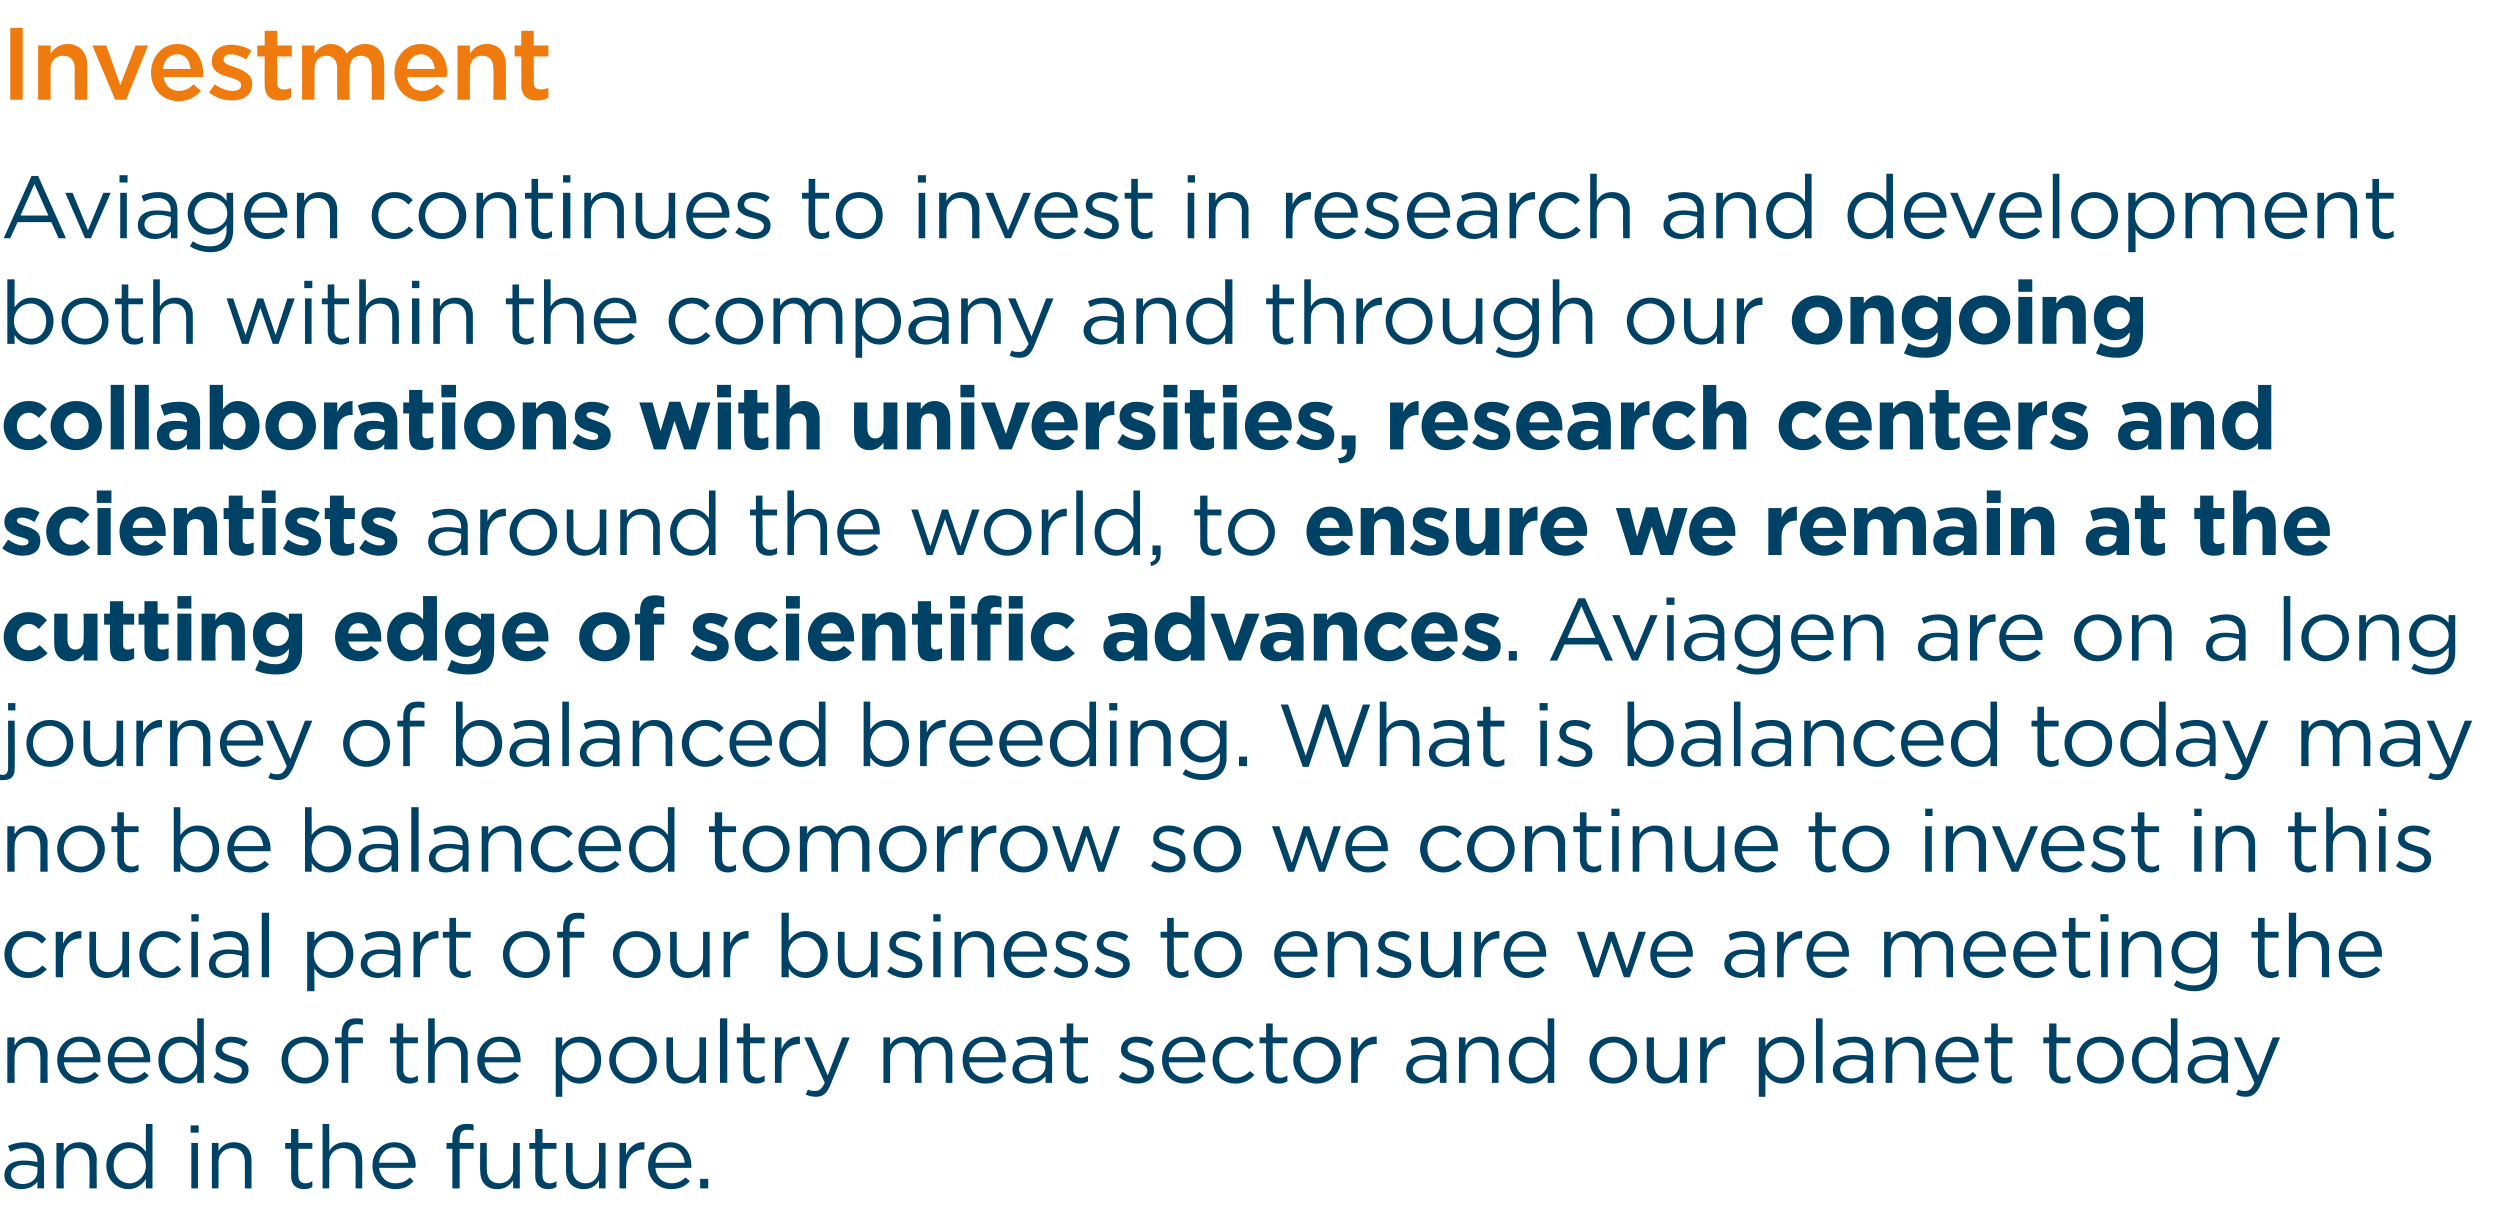 <?xml version="1.0" standalone="no"?><!DOCTYPE svg PUBLIC "-//W3C//DTD SVG 1.1//EN" "http://www.w3.org/Graphics/SVG/1.1/DTD/svg11.dtd"><svg xmlns="http://www.w3.org/2000/svg" version="1.1" width="341px" height="167px" viewBox="0 -2 341 167" style="top:-2px"><desc>Investment Aviagen continues to invest in research and development both within the company and through our ongoing co</desc><defs/><g id="Polygon110654"><path d="m1.4 155.1l-.3-.8c.7-.3 1.4-.5 2.3-.5c1.7 0 2.6.9 2.6 2.5v3.8h-.9s.02-.94 0-.9c-.4.5-1.1 1-2.2 1c-1.2 0-2.3-.6-2.3-1.9c0-1.3 1-2 2.6-2c.8 0 1.4.1 1.9.2v-.2c0-1.1-.7-1.7-1.8-1.7c-.8 0-1.3.2-1.9.5zm.1 3.1c0 .8.7 1.3 1.6 1.3c1.1 0 2-.7 2-1.7v-.6c-.4-.1-1-.3-1.8-.3c-1.2 0-1.8.6-1.8 1.3zm7.2 1.9h-1v-6.2h1s-.04 1.07 0 1.1c.4-.7 1-1.2 2.1-1.2c1.5 0 2.4 1 2.4 2.4c-.04.04 0 3.9 0 3.9h-1s.04-3.63 0-3.6c0-1.2-.6-1.9-1.7-1.9c-1 0-1.8.8-1.8 1.9c-.04.04 0 3.6 0 3.6zm11.2 0s-.03-1.26 0-1.3c-.5.8-1.3 1.4-2.4 1.4c-1.5 0-3-1.2-3-3.2c0-2 1.5-3.2 3-3.2c1.1 0 1.9.6 2.4 1.3c-.03-.02 0-3.8 0-3.8h.9v8.8h-.9zm0-3.1c0-1.5-1.1-2.4-2.2-2.4c-1.2 0-2.2.9-2.2 2.4c0 1.5 1 2.4 2.2 2.4c1.1 0 2.2-1 2.2-2.4zm6.1-4.5v-1h1.1v1H26zm.1 7.6v-6.2h.9v6.2h-.9zm3.7 0h-.9v-6.2h.9s.02 1.07 0 1.1c.4-.7 1.1-1.2 2.1-1.2c1.5 0 2.4 1 2.4 2.4c.02.04 0 3.9 0 3.9h-.9v-3.6c0-1.2-.6-1.9-1.7-1.9c-1.1 0-1.9.8-1.9 1.9c.02.04 0 3.6 0 3.6zm10.9-1.8c0 .8.4 1.1 1 1.1c.3 0 .6-.1.9-.3v.8c-.3.2-.7.3-1.1.3c-1 0-1.8-.5-1.8-1.8c.03.05 0-3.7 0-3.7h-.8v-.8h.8V152h1v1.9h1.9v.8h-1.9s-.05 3.63 0 3.6zm4.2 1.8h-.9v-8.8h.9s.04 3.67 0 3.7c.4-.7 1.1-1.2 2.2-1.2c1.5 0 2.3 1 2.3 2.4c.04.04 0 3.9 0 3.9h-.9s.02-3.63 0-3.6c0-1.2-.6-1.9-1.7-1.9c-1.1 0-1.9.8-1.9 1.9c.04.04 0 3.6 0 3.6zm9-.7c.9 0 1.5-.3 2-.8l.5.5c-.6.7-1.3 1.1-2.5 1.1c-1.7 0-3.1-1.3-3.1-3.2c0-1.8 1.2-3.2 3-3.2c1.8 0 2.9 1.4 2.9 3.2c0 .1 0 .2-.1.3h-4.9c.2 1.4 1.1 2.1 2.2 2.1zm1.8-2.8c-.1-1.1-.7-2.1-2-2.1c-1 0-1.9.9-2 2.1h4zm8.9-2.7v.8h-1.9v5.4h-1v-5.4h-.8v-.8h.8s.04-.54 0-.5c0-1.4.7-2.1 1.9-2.1c.4 0 .7 0 1 .1v.8c-.3-.1-.6-.1-.9-.1c-.7 0-1 .4-1 1.3c-.05.01 0 .5 0 .5h1.9zm5.4 0h.9v6.2h-.9s-.04-1.09 0-1.1c-.5.7-1.1 1.2-2.2 1.2c-1.5 0-2.3-1-2.3-2.5c-.04.04 0-3.8 0-3.8h.9s-.02 3.61 0 3.6c0 1.2.6 1.9 1.7 1.9c1.1 0 1.9-.8 1.9-2c-.04.04 0-3.5 0-3.5zm4 4.4c0 .8.4 1.1 1 1.1c.3 0 .6-.1.9-.3v.8c-.3.2-.7.3-1.1.3c-1 0-1.8-.5-1.8-1.8c.03.05 0-3.7 0-3.7h-.8v-.8h.8V152h1v1.9h1.9v.8H74s-.05 3.63 0 3.6zm7.7-4.4h.9v6.2h-.9s.02-1.09 0-1.1c-.4.7-1 1.2-2.1 1.2c-1.5 0-2.4-1-2.4-2.5c.02.04 0-3.8 0-3.8h.9s.04 3.61 0 3.6c0 1.2.7 1.9 1.8 1.9c1 0 1.8-.8 1.8-2c.02.04 0-3.5 0-3.5zm3.7 6.2h-.9v-6.2h.9v1.6c.4-1 1.3-1.8 2.5-1.7c.02-.02 0 1 0 1c0 0-.05-.02-.1 0c-1.3 0-2.4.9-2.4 2.8c-.01.02 0 2.5 0 2.5zm6.2-.7c.8 0 1.4-.3 1.9-.8l.6.5c-.6.7-1.4 1.1-2.6 1.1c-1.7 0-3.1-1.3-3.1-3.2c0-1.8 1.3-3.2 3-3.2c1.8 0 2.9 1.4 2.9 3.2v.3h-4.9c.1 1.4 1.1 2.1 2.2 2.1zm1.8-2.8c-.1-1.1-.8-2.1-2-2.1c-1.1 0-1.9.9-2 2.1h4zm2.1 3.5v-1.3h1.1v1.3h-1.1z" stroke="none" fill="#004266"/></g><g id="Polygon110653"><path d="m2 145.7h-1v-6.2h1s-.04 1.07 0 1.1c.4-.7 1-1.2 2.1-1.2c1.5 0 2.4 1 2.4 2.4c-.04.04 0 3.9 0 3.9h-1s.03-3.63 0-3.6c0-1.2-.6-1.9-1.7-1.9c-1.1 0-1.8.8-1.8 1.9c-.04.04 0 3.6 0 3.6zm8.9-.7c.9 0 1.5-.3 2-.8l.6.5c-.7.7-1.4 1.1-2.6 1.1c-1.7 0-3.1-1.3-3.1-3.2c0-1.8 1.3-3.2 3-3.2c1.8 0 2.9 1.4 2.9 3.2v.3h-5c.2 1.4 1.1 2.1 2.2 2.1zm1.8-2.8c-.1-1.1-.7-2.1-1.9-2.1c-1.1 0-1.9.9-2.1 2.1h4zm5.1 2.8c.8 0 1.4-.3 1.9-.8l.6.5c-.6.7-1.4 1.1-2.5 1.1c-1.7 0-3.1-1.3-3.1-3.2c0-1.8 1.2-3.2 2.9-3.2c1.9 0 2.9 1.4 2.9 3.2v.3h-4.9c.1 1.4 1.1 2.1 2.2 2.1zm1.8-2.8c-.1-1.1-.7-2.1-2-2.1c-1.1 0-1.9.9-2 2.1h4zm7.3 3.5v-1.3c-.5.8-1.2 1.4-2.4 1.4c-1.5 0-2.9-1.2-2.9-3.2c0-2 1.4-3.2 2.9-3.2c1.2 0 1.9.6 2.4 1.3v-3.8h.9v8.8h-.9zm0-3.1c0-1.5-1.1-2.4-2.2-2.4c-1.2 0-2.2.9-2.2 2.4c0 1.5 1 2.4 2.2 2.4c1.1 0 2.2-1 2.2-2.4zm4.8 3.2c-.9 0-1.9-.3-2.6-.9l.5-.7c.7.5 1.4.8 2.1.8c.8 0 1.3-.4 1.3-1c0-.6-.7-.8-1.5-1.1c-1-.2-2.1-.6-2.1-1.7c0-1.1.9-1.8 2.1-1.8c.8 0 1.6.2 2.3.7l-.5.7c-.5-.4-1.2-.6-1.8-.6c-.7 0-1.2.3-1.2.9c0 .6.8.8 1.6 1.1c1 .2 2 .6 2 1.7v.1c0 1.1-1 1.8-2.2 1.8zm9.9 0c-1.9 0-3.2-1.4-3.2-3.2c0-1.8 1.3-3.2 3.2-3.2c1.9 0 3.2 1.4 3.2 3.2c0 1.7-1.4 3.2-3.2 3.2zm0-5.6c-1.4 0-2.3 1-2.3 2.4c0 1.3 1 2.4 2.3 2.4c1.3 0 2.3-1.1 2.3-2.4c0-1.3-1-2.4-2.3-2.4zm7.9-.7v.8h-2v5.4h-.9v-5.4h-.9v-.8h.9v-.5c0-1.4.7-2.1 1.9-2.1c.4 0 .7 0 1 .1v.8c-.3-.1-.6-.1-.9-.1c-.7 0-1.1.4-1.1 1.3v.5h2zm5.5 4.4c0 .8.4 1.1 1.1 1.1c.3 0 .5-.1.9-.3v.8c-.4.2-.7.3-1.2.3c-.9 0-1.7-.5-1.7-1.8v-3.7h-.9v-.8h.9v-1.9h.9v1.9h2v.8h-2s.02 3.63 0 3.6zm4.3 1.8h-.9v-8.8h.9v3.7c.4-.7 1.1-1.2 2.1-1.2c1.5 0 2.4 1 2.4 2.4v3.9h-.9s-.02-3.63 0-3.6c0-1.2-.6-1.9-1.7-1.9c-1.1 0-1.9.8-1.9 1.9v3.6zm9-.7c.8 0 1.4-.3 1.9-.8l.6.5c-.6.7-1.4 1.1-2.6 1.1c-1.7 0-3.1-1.3-3.1-3.2c0-1.8 1.3-3.2 3-3.2c1.9 0 2.9 1.4 2.9 3.2v.3h-4.9c.1 1.4 1.1 2.1 2.2 2.1zm1.8-2.8c-.1-1.1-.8-2.1-2-2.1c-1.1 0-1.9.9-2 2.1h4zm9 3.6c-1.2 0-1.9-.6-2.4-1.3c-.02 0 0 3.1 0 3.1h-.9v-8.1h.9s-.02 1.24 0 1.2c.5-.7 1.2-1.3 2.4-1.3c1.4 0 2.9 1.1 2.9 3.2c0 2-1.4 3.2-2.9 3.2zm-.2-5.6c-1.2 0-2.3.9-2.3 2.4c0 1.4 1.1 2.4 2.3 2.4c1.2 0 2.2-.9 2.2-2.4c0-1.5-1-2.4-2.2-2.4zm7.4 5.6c-1.8 0-3.2-1.4-3.2-3.2c0-1.8 1.4-3.2 3.2-3.2c1.9 0 3.3 1.4 3.3 3.2c0 1.7-1.4 3.2-3.3 3.2zm0-5.6c-1.3 0-2.3 1-2.3 2.4c0 1.3 1 2.4 2.3 2.4c1.4 0 2.3-1.1 2.3-2.4c0-1.3-1-2.4-2.3-2.4zm9.1-.7h.9v6.2h-.9v-1.1c-.4.7-1.1 1.2-2.1 1.2c-1.5 0-2.4-1-2.4-2.5v-3.8h.9s.02 3.61 0 3.6c0 1.2.6 1.9 1.7 1.9c1.1 0 1.9-.8 1.9-2v-3.5zm2.8 6.2v-8.8h1v8.8h-1zm4.1-1.8c0 .8.4 1.1 1.1 1.1c.3 0 .5-.1.9-.3v.8c-.4.2-.7.3-1.2.3c-1 0-1.7-.5-1.7-1.8c-.01.05 0-3.7 0-3.7h-.9v-.8h.9v-1.9h.9v1.9h2v.8h-2s.01 3.63 0 3.6zm4.3 1.8h-.9v-6.2h.9v1.6c.4-1 1.3-1.8 2.5-1.7c.03-.02 0 1 0 1c0 0-.05-.02 0 0c-1.4 0-2.5.9-2.5 2.8c-.01.02 0 2.5 0 2.5zm6.7.2c-.5 1.3-1.1 1.7-2 1.7c-.6 0-.9-.1-1.4-.3l.3-.7c.3.2.6.2 1 .2c.6 0 .9-.3 1.3-1.1l-2.8-6.2h1l2.2 5.2l2-5.2h1l-2.6 6.4zm14.3-6.5c1.4 0 2.3.9 2.3 2.5v3.8h-.9s-.01-3.63 0-3.6c0-1.2-.6-1.9-1.6-1.9c-1 0-1.7.7-1.7 1.9c-.04.02 0 3.6 0 3.6h-.9s-.05-3.66 0-3.7c0-1.1-.7-1.8-1.6-1.8c-1 0-1.8.8-1.8 2c.03-.05 0 3.5 0 3.5h-.9v-6.2h.9s.03 1.03 0 1c.4-.6 1-1.1 2-1.1c1 0 1.7.5 2 1.2c.5-.7 1.1-1.2 2.2-1.2zm6.8 5.6c.9 0 1.5-.3 2-.8l.5.5c-.6.7-1.3 1.1-2.5 1.1c-1.7 0-3.1-1.3-3.1-3.2c0-1.8 1.2-3.2 3-3.2c1.8 0 2.9 1.4 2.9 3.2c0 .1 0 .2-.1.3h-4.9c.2 1.4 1.1 2.1 2.2 2.1zm1.8-2.8c-.1-1.1-.7-2.1-2-2.1c-1 0-1.9.9-2 2.1h4zm2.7-1.5l-.3-.8c.7-.3 1.4-.5 2.3-.5c1.7 0 2.6.9 2.6 2.5c.02 0 0 3.8 0 3.8h-.9s.03-.94 0-.9c-.4.5-1.1 1-2.2 1c-1.2 0-2.3-.6-2.3-1.9c0-1.3 1-2 2.6-2c.8 0 1.4.1 1.9.2v-.2c0-1.1-.7-1.7-1.8-1.7c-.8 0-1.3.2-1.9.5zm.1 3.1c0 .8.7 1.3 1.6 1.3c1.1 0 2-.7 2-1.7v-.6c-.4-.1-1-.3-1.8-.3c-1.1 0-1.8.6-1.8 1.3zm7.4.1c0 .8.5 1.1 1.1 1.1c.3 0 .6-.1.9-.3v.8c-.3.2-.7.3-1.1.3c-1 0-1.8-.5-1.8-1.8c.01.05 0-3.7 0-3.7h-.9v-.8h.9v-1.9h.9v1.9h2v.8h-2s.03 3.63 0 3.6zm8.8 1.9c-.9 0-1.9-.3-2.6-.9l.5-.7c.7.5 1.4.8 2.2.8c.7 0 1.2-.4 1.2-1c0-.6-.7-.8-1.5-1.1c-1-.2-2.1-.6-2.1-1.7c0-1.1.9-1.8 2.1-1.8c.8 0 1.6.2 2.3.7l-.4.7c-.6-.4-1.3-.6-1.9-.6c-.7 0-1.2.3-1.2.9c0 .6.8.8 1.6 1.1c1 .2 2 .6 2 1.7v.1c0 1.1-1 1.8-2.2 1.8zm6.4-.8c.9 0 1.5-.3 2-.8l.6.5c-.7.7-1.4 1.1-2.6 1.1c-1.7 0-3.1-1.3-3.1-3.2c0-1.8 1.3-3.2 3-3.2c1.8 0 2.9 1.4 2.9 3.2v.3h-5c.2 1.4 1.1 2.1 2.2 2.1zm1.8-2.8c-.1-1.1-.7-2.1-1.9-2.1c-1.1 0-1.9.9-2.1 2.1h4zm5.1 3.6c-1.8 0-3.1-1.4-3.1-3.2c0-1.8 1.3-3.2 3.1-3.2c1.2 0 2 .4 2.5 1.1l-.6.6c-.5-.5-1-.9-1.9-.9c-1.2 0-2.2 1-2.2 2.4c0 1.3 1 2.4 2.3 2.4c.8 0 1.4-.4 1.9-.9l.6.5c-.6.7-1.4 1.2-2.6 1.2zm5.1-1.9c0 .8.4 1.1 1.1 1.1c.3 0 .5-.1.9-.3v.8c-.4.2-.7.3-1.2.3c-1 0-1.7-.5-1.7-1.8c-.01.05 0-3.7 0-3.7h-.9v-.8h.9v-1.9h.9v1.9h2v.8h-2s.01 3.63 0 3.6zm6 1.9c-1.8 0-3.2-1.4-3.2-3.2c0-1.8 1.4-3.2 3.2-3.2c1.9 0 3.3 1.4 3.3 3.2c0 1.7-1.4 3.2-3.3 3.2zm0-5.6c-1.3 0-2.2 1-2.2 2.4c0 1.3.9 2.4 2.2 2.4c1.4 0 2.3-1.1 2.3-2.4c0-1.3-1-2.4-2.3-2.4zm5.6 5.5h-.9v-6.2h.9s.03 1.61 0 1.6c.5-1 1.4-1.8 2.6-1.7c-.04-.02 0 1 0 1c0 0-.11-.02-.1 0c-1.4 0-2.5.9-2.5 2.8c.03.02 0 2.5 0 2.5zm7.4-5l-.2-.8c.6-.3 1.3-.5 2.2-.5c1.7 0 2.7.9 2.7 2.5c-.04 0 0 3.8 0 3.8h-.9s-.03-.94 0-.9c-.5.5-1.2 1-2.3 1c-1.1 0-2.3-.6-2.3-1.9c0-1.3 1.1-2 2.7-2c.8 0 1.3.1 1.9.2v-.2c0-1.1-.7-1.7-1.9-1.7c-.7 0-1.3.2-1.9.5zm.1 3.1c0 .8.8 1.3 1.6 1.3c1.2 0 2.1-.7 2.1-1.7v-.6c-.5-.1-1.1-.3-1.8-.3c-1.2 0-1.9.6-1.9 1.3zm7.2 1.9h-.9v-6.2h.9s.01 1.07 0 1.1c.4-.7 1.1-1.2 2.1-1.2c1.5 0 2.4 1 2.4 2.4v3.9h-.9s-.01-3.63 0-3.6c0-1.2-.6-1.9-1.7-1.9c-1.1 0-1.9.8-1.9 1.9c.01.04 0 3.6 0 3.6zm11.2 0s.02-1.26 0-1.3c-.5.8-1.2 1.4-2.4 1.4c-1.4 0-2.9-1.2-2.9-3.2c0-2 1.5-3.2 2.9-3.2c1.2 0 1.9.6 2.4 1.3c.02-.02 0-3.8 0-3.8h.9v8.8h-.9zm.1-3.1c0-1.5-1.1-2.4-2.3-2.4c-1.2 0-2.2.9-2.2 2.4c0 1.5 1 2.4 2.2 2.4c1.2 0 2.3-1 2.3-2.4zm8.9 3.2c-1.9 0-3.3-1.4-3.3-3.2c0-1.8 1.4-3.2 3.3-3.2c1.8 0 3.2 1.4 3.2 3.2c0 1.7-1.4 3.2-3.2 3.2zm0-5.6c-1.4 0-2.3 1-2.3 2.4c0 1.3 1 2.4 2.3 2.4c1.3 0 2.3-1.1 2.3-2.4c0-1.3-1-2.4-2.3-2.4zm9-.7h1v6.2h-1s.05-1.09 0-1.1c-.4.7-1 1.2-2.1 1.2c-1.5 0-2.4-1-2.4-2.5c.05.04 0-3.8 0-3.8h1s-.03 3.61 0 3.6c0 1.2.6 1.9 1.7 1.9c1 0 1.8-.8 1.8-2c.05.04 0-3.5 0-3.5zm3.7 6.2h-.9v-6.2h.9s.02 1.61 0 1.6c.5-1 1.4-1.8 2.5-1.7c.05-.02 0 1 0 1c0 0-.02-.02 0 0c-1.4 0-2.5.9-2.5 2.8c.02.02 0 2.5 0 2.5zm10.4.1c-1.2 0-1.9-.6-2.4-1.3v3.1h-.9v-8.1h.9v1.2c.5-.7 1.2-1.3 2.4-1.3c1.5 0 2.9 1.1 2.9 3.2c0 2-1.4 3.2-2.9 3.2zm-.2-5.6c-1.1 0-2.2.9-2.2 2.4c0 1.4 1.1 2.4 2.2 2.4c1.2 0 2.2-.9 2.2-2.4c0-1.5-1-2.4-2.2-2.4zm4.7 5.5v-8.8h.9v8.8h-.9zm3.2-5l-.3-.8c.7-.3 1.4-.5 2.3-.5c1.6 0 2.6.9 2.6 2.5v3.8h-.9s.01-.94 0-.9c-.4.5-1.1 1-2.2 1c-1.2 0-2.4-.6-2.4-1.9c0-1.3 1.1-2 2.7-2c.8 0 1.4.1 1.9.2v-.2c0-1.1-.7-1.7-1.8-1.7c-.8 0-1.3.2-1.9.5zm.1 3.1c0 .8.7 1.3 1.5 1.3c1.2 0 2.1-.7 2.1-1.7v-.6c-.4-.1-1-.3-1.8-.3c-1.2 0-1.8.6-1.8 1.3zm7.1 1.9h-.9v-6.2h.9s.05 1.07 0 1.1c.5-.7 1.1-1.2 2.2-1.2c1.5 0 2.3 1 2.3 2.4c.05.04 0 3.9 0 3.9h-.9s.03-3.63 0-3.6c0-1.2-.6-1.9-1.7-1.9c-1.1 0-1.9.8-1.9 1.9c.05.04 0 3.6 0 3.6zm9-.7c.9 0 1.5-.3 2-.8l.5.5c-.6.7-1.3 1.1-2.5 1.1c-1.7 0-3.1-1.3-3.1-3.2c0-1.8 1.3-3.2 3-3.2c1.8 0 2.9 1.4 2.9 3.2c0 .1 0 .2-.1.3h-4.9c.2 1.4 1.1 2.1 2.2 2.1zm1.8-2.8c-.1-1.1-.7-2.1-2-2.1c-1 0-1.9.9-2 2.1h4zm3.6 1.7c0 .8.4 1.1 1 1.1c.3 0 .6-.1.9-.3v.8c-.3.2-.6.3-1.1.3c-1 0-1.7-.5-1.7-1.8c-.03.05 0-3.7 0-3.7h-.9v-.8h.9v-1.9h.9v1.9h2v.8h-2s-.01 3.63 0 3.6zm8 0c0 .8.4 1.1 1 1.1c.3 0 .6-.1.9-.3v.8c-.3.2-.7.3-1.1.3c-1 0-1.8-.5-1.8-1.8c.03.05 0-3.7 0-3.7h-.8v-.8h.8v-1.9h1v1.9h1.9v.8h-1.9s-.04 3.63 0 3.6zm6 1.9c-1.9 0-3.2-1.4-3.2-3.2c0-1.8 1.3-3.2 3.2-3.2c1.9 0 3.2 1.4 3.2 3.2c0 1.7-1.4 3.2-3.2 3.2zm0-5.6c-1.4 0-2.3 1-2.3 2.4c0 1.3 1 2.4 2.3 2.4c1.3 0 2.3-1.1 2.3-2.4c0-1.3-1-2.4-2.3-2.4zm9.6 5.5s.03-1.26 0-1.3c-.5.8-1.2 1.4-2.3 1.4c-1.5 0-3-1.2-3-3.2c0-2 1.5-3.2 3-3.2c1.1 0 1.8.6 2.3 1.3c.03-.02 0-3.8 0-3.8h.9v8.8h-.9zm.1-3.1c0-1.5-1.1-2.4-2.3-2.4c-1.2 0-2.2.9-2.2 2.4c0 1.5 1 2.4 2.2 2.4c1.2 0 2.3-1 2.3-2.4zm3-1.9l-.2-.8c.6-.3 1.3-.5 2.2-.5c1.7 0 2.7.9 2.7 2.5c-.05 0 0 3.8 0 3.8h-.9s-.03-.94 0-.9c-.5.5-1.2 1-2.3 1c-1.1 0-2.3-.6-2.3-1.9c0-1.3 1.1-2 2.7-2c.8 0 1.3.1 1.9.2v-.2c0-1.1-.7-1.7-1.9-1.7c-.7 0-1.3.2-1.9.5zm.1 3.1c0 .8.8 1.3 1.6 1.3c1.1 0 2.1-.7 2.1-1.7v-.6c-.5-.1-1.1-.3-1.8-.3c-1.2 0-1.9.6-1.9 1.3zm9.1 2.1c-.6 1.3-1.2 1.7-2.1 1.7c-.5 0-.9-.1-1.3-.3l.3-.7c.3.2.6.2 1 .2c.5 0 .9-.3 1.2-1.1c.04-.03-2.8-6.2-2.8-6.2h1l2.3 5.2l2-5.2h1s-2.63 6.4-2.6 6.4z" stroke="none" fill="#004266"/></g><g id="Polygon110652"><path d="m3.8 131.4c-1.8 0-3.2-1.4-3.2-3.2c0-1.8 1.4-3.2 3.2-3.2c1.2 0 1.9.4 2.5 1.1l-.6.6c-.5-.5-1-.9-1.9-.9c-1.2 0-2.2 1-2.2 2.4c0 1.3 1 2.4 2.3 2.4c.8 0 1.4-.4 1.9-.9l.6.5c-.7.7-1.4 1.2-2.6 1.2zm4.8-.1h-1v-6.2h1s-.03 1.61 0 1.6c.4-1 1.3-1.8 2.5-1.7v1s-.07-.02-.1 0c-1.3 0-2.4.9-2.4 2.8c-.03.02 0 2.5 0 2.5zm8.1-6.2h.9v6.2h-.9s-.03-1.09 0-1.1c-.5.7-1.1 1.2-2.2 1.2c-1.5 0-2.3-1-2.3-2.5c-.03.04 0-3.8 0-3.8h.9s-.01 3.61 0 3.6c0 1.2.6 1.9 1.7 1.9c1.1 0 1.9-.8 1.9-2c-.03.04 0-3.5 0-3.5zm5.5 6.3c-1.8 0-3.2-1.4-3.2-3.2c0-1.8 1.4-3.2 3.2-3.2c1.2 0 1.9.4 2.5 1.1l-.6.6c-.5-.5-1.1-.9-1.9-.9c-1.3 0-2.2 1-2.2 2.4c0 1.3 1 2.4 2.3 2.4c.8 0 1.4-.4 1.9-.9l.5.5c-.6.7-1.3 1.2-2.5 1.2zm3.9-7.7v-1h1v1h-1zm0 7.6v-6.2h.9v6.2h-.9zm3.2-5l-.3-.8c.7-.3 1.4-.5 2.3-.5c1.7 0 2.6.9 2.6 2.5c.02 0 0 3.8 0 3.8h-.9s.04-.94 0-.9c-.4.5-1.1 1-2.2 1c-1.2 0-2.3-.6-2.3-1.9c0-1.3 1.1-2 2.6-2c.8 0 1.4.1 1.9.2v-.2c0-1.1-.6-1.7-1.8-1.7c-.7 0-1.3.2-1.9.5zm.1 3.1c0 .8.7 1.3 1.6 1.3c1.1 0 2-.7 2-1.7v-.6c-.4-.1-1-.3-1.8-.3c-1.1 0-1.8.6-1.8 1.3zm6.3 1.9v-8.8h1v8.8h-1zm9.5.1c-1.1 0-1.9-.6-2.3-1.3c-.05 0 0 3.1 0 3.1h-1v-8.1h1s-.05 1.24 0 1.2c.5-.7 1.2-1.3 2.3-1.3c1.5 0 3 1.1 3 3.2c0 2-1.5 3.2-3 3.2zm-.1-5.6c-1.2 0-2.3.9-2.3 2.4c0 1.4 1.1 2.4 2.3 2.4c1.2 0 2.1-.9 2.1-2.4c0-1.5-1-2.4-2.1-2.4zm4.9.5l-.3-.8c.7-.3 1.4-.5 2.3-.5c1.7 0 2.6.9 2.6 2.5c.03 0 0 3.8 0 3.8h-.9s.05-.94 0-.9c-.4.5-1.1 1-2.2 1c-1.1 0-2.3-.6-2.3-1.9c0-1.3 1.1-2 2.6-2c.8 0 1.4.1 1.9.2v-.2c0-1.1-.6-1.7-1.8-1.7c-.7 0-1.3.2-1.9.5zm.1 3.1c0 .8.7 1.3 1.6 1.3c1.1 0 2.1-.7 2.1-1.7v-.6c-.5-.1-1.1-.3-1.9-.3c-1.1 0-1.8.6-1.8 1.3zm7.2 1.9h-.9v-6.2h.9v1.6c.4-1 1.3-1.8 2.5-1.7c.02-.02 0 1 0 1c0 0-.05-.02-.1 0c-1.3 0-2.4.9-2.4 2.8c-.01.02 0 2.5 0 2.5zm4.9-1.8c0 .8.5 1.1 1.1 1.1c.3 0 .6-.1.9-.3v.8c-.3.2-.7.3-1.1.3c-1 0-1.8-.5-1.8-1.8c.01.05 0-3.7 0-3.7h-.9v-.8h.9v-1.9h.9v1.9h2v.8h-2s.03 3.63 0 3.6zm9.6 1.9c-1.9 0-3.2-1.4-3.2-3.2c0-1.8 1.3-3.2 3.2-3.2c1.9 0 3.2 1.4 3.2 3.2c0 1.7-1.3 3.2-3.2 3.2zm0-5.6c-1.4 0-2.3 1-2.3 2.4c0 1.3 1 2.4 2.3 2.4c1.4 0 2.3-1.1 2.3-2.4c0-1.3-1-2.4-2.3-2.4zm7.9-.7v.8h-2v5.4h-.9v-5.4h-.8v-.8h.8v-.5c0-1.4.7-2.1 1.9-2.1c.4 0 .7 0 1 .1v.8c-.3-.1-.6-.1-.9-.1c-.7 0-1.1.4-1.1 1.3c.02.01 0 .5 0 .5h2zm7.1 6.3c-1.8 0-3.2-1.4-3.2-3.2c0-1.8 1.4-3.2 3.2-3.2c1.9 0 3.3 1.4 3.3 3.2c0 1.7-1.4 3.2-3.3 3.2zm0-5.6c-1.3 0-2.3 1-2.3 2.4c0 1.3 1 2.4 2.3 2.4c1.4 0 2.3-1.1 2.3-2.4c0-1.3-1-2.4-2.3-2.4zm9.1-.7h.9v6.2h-.9v-1.1c-.4.7-1.1 1.2-2.1 1.2c-1.5 0-2.4-1-2.4-2.5v-3.8h.9s.03 3.61 0 3.6c0 1.2.7 1.9 1.7 1.9c1.1 0 1.9-.8 1.9-2v-3.5zm3.7 6.2h-.9v-6.2h.9s-.03 1.61 0 1.6c.4-1 1.3-1.8 2.5-1.7v1s-.07-.02-.1 0c-1.3 0-2.4.9-2.4 2.8c-.03.02 0 2.5 0 2.5zm13.3-3.1c0 2-1.5 3.2-3 3.2c-1.1 0-1.9-.6-2.3-1.3c-.05 0 0 1.2 0 1.2h-1v-8.8h1s-.05 3.84 0 3.8c.5-.7 1.2-1.3 2.3-1.3c1.5 0 3 1.1 3 3.2zm-3.1-2.4c-1.2 0-2.3.9-2.3 2.4c0 1.4 1.1 2.4 2.3 2.4c1.2 0 2.1-.9 2.1-2.4c0-1.5-1-2.4-2.1-2.4zm9-.7h.9v6.2h-.9s-.04-1.09 0-1.1c-.5.7-1.1 1.2-2.2 1.2c-1.5 0-2.3-1-2.3-2.5c-.04.04 0-3.8 0-3.8h.9s-.01 3.61 0 3.6c0 1.2.6 1.9 1.7 1.9c1.1 0 1.9-.8 1.9-2c-.04.04 0-3.5 0-3.5zm4.8 6.3c-.9 0-1.9-.3-2.6-.9l.5-.7c.6.5 1.4.8 2.1.8c.8 0 1.3-.4 1.3-1c0-.6-.7-.8-1.6-1.1c-.9-.2-2-.6-2-1.7c0-1.1.9-1.8 2.1-1.8c.8 0 1.6.2 2.2.7l-.4.7c-.6-.4-1.2-.6-1.8-.6c-.8 0-1.2.3-1.2.9c0 .6.7.8 1.6 1.1c.9.2 2 .6 2 1.7v.1c0 1.1-1 1.8-2.2 1.8zm3.7-7.7v-1h1v1h-1zm0 7.6v-6.2h1v6.2h-1zm3.8 0h-.9v-6.2h.9s-.01 1.07 0 1.1c.4-.7 1-1.2 2.1-1.2c1.5 0 2.4 1 2.4 2.4v3.9h-.9s-.04-3.63 0-3.6c0-1.2-.7-1.9-1.8-1.9c-1 0-1.8.8-1.8 1.9c-.01.04 0 3.6 0 3.6zm8.9-.7c.9 0 1.5-.3 2-.8l.6.5c-.6.7-1.4 1.1-2.6 1.1c-1.7 0-3.1-1.3-3.1-3.2c0-1.8 1.3-3.2 3-3.2c1.8 0 2.9 1.4 2.9 3.2v.3h-4.9c.1 1.4 1.1 2.1 2.1 2.1zm1.9-2.8c-.1-1.1-.8-2.1-2-2.1c-1.1 0-1.9.9-2 2.1h4zm4.3 3.6c-.9 0-1.8-.3-2.5-.9l.4-.7c.7.5 1.4.8 2.2.8c.7 0 1.3-.4 1.3-1c0-.6-.8-.8-1.6-1.1c-1-.2-2-.6-2-1.7c0-1.1.8-1.8 2.1-1.8c.7 0 1.6.2 2.2.7l-.4.7c-.6-.4-1.3-.6-1.9-.6c-.7 0-1.2.3-1.2.9c0 .6.8.8 1.6 1.1c1 .2 2 .6 2 1.7v.1c0 1.1-.9 1.8-2.2 1.8zm5.6 0c-.8 0-1.8-.3-2.5-.9l.4-.7c.7.5 1.5.8 2.2.8c.7 0 1.3-.4 1.3-1c0-.6-.8-.8-1.6-1.1c-.9-.2-2-.6-2-1.7c0-1.1.9-1.8 2.1-1.8c.7 0 1.6.2 2.2.7l-.4.7c-.6-.4-1.2-.6-1.8-.6c-.8 0-1.2.3-1.2.9c0 .6.7.8 1.6 1.1c.9.2 2 .6 2 1.7v.1c0 1.1-1 1.8-2.3 1.8zm8.3-1.9c0 .8.5 1.1 1.1 1.1c.3 0 .6-.1.9-.3v.8c-.3.2-.7.3-1.1.3c-1 0-1.8-.5-1.8-1.8c.01.05 0-3.7 0-3.7h-.9v-.8h.9v-1.9h.9v1.9h2v.8h-2s.04 3.63 0 3.6zm6 1.9c-1.8 0-3.2-1.4-3.2-3.2c0-1.8 1.4-3.2 3.3-3.2c1.8 0 3.2 1.4 3.2 3.2c0 1.7-1.4 3.2-3.3 3.2zm0-5.6c-1.3 0-2.2 1-2.2 2.4c0 1.3 1 2.4 2.3 2.4c1.3 0 2.3-1.1 2.3-2.4c0-1.3-1-2.4-2.4-2.4zm10.8 4.8c.9 0 1.5-.3 2-.8l.6.5c-.7.7-1.4 1.1-2.6 1.1c-1.7 0-3.1-1.3-3.1-3.2c0-1.8 1.3-3.2 3-3.2c1.8 0 2.9 1.4 2.9 3.2v.3h-5c.2 1.4 1.1 2.1 2.2 2.1zm1.8-2.8c-.1-1.1-.7-2.1-1.9-2.1c-1.1 0-1.9.9-2.1 2.1h4zm3.3 3.5h-.9v-6.2h.9s-.03 1.07 0 1.1c.4-.7 1-1.2 2.1-1.2c1.5 0 2.4 1 2.4 2.4c-.03.04 0 3.9 0 3.9h-.9s-.05-3.63 0-3.6c0-1.2-.7-1.9-1.8-1.9c-1 0-1.8.8-1.8 1.9c-.03.04 0 3.6 0 3.6zm8.3.1c-.9 0-1.9-.3-2.6-.9l.5-.7c.6.5 1.4.8 2.1.8c.7 0 1.3-.4 1.3-1c0-.6-.7-.8-1.6-1.1c-.9-.2-2-.6-2-1.7c0-1.1.9-1.8 2.1-1.8c.8 0 1.6.2 2.2.7l-.4.7c-.6-.4-1.2-.6-1.8-.6c-.8 0-1.2.3-1.2.9c0 .6.7.8 1.6 1.1c.9.2 2 .6 2 1.7v.1c0 1.1-1 1.8-2.2 1.8zm8-6.3h1v6.2h-1s.04-1.09 0-1.1c-.4.7-1 1.2-2.1 1.2c-1.5 0-2.4-1-2.4-2.5c.04.04 0-3.8 0-3.8h1s-.03 3.61 0 3.6c0 1.2.6 1.9 1.7 1.9c1 0 1.8-.8 1.8-2c.04.04 0-3.5 0-3.5zm3.7 6.2h-.9v-6.2h.9v1.6c.5-1 1.4-1.8 2.5-1.7c.05-.02 0 1 0 1c0 0-.03-.02 0 0c-1.4 0-2.5.9-2.5 2.8c.01.02 0 2.5 0 2.5zm6.2-.7c.8 0 1.4-.3 1.9-.8l.6.5c-.6.7-1.4 1.1-2.5 1.1c-1.7 0-3.1-1.3-3.1-3.2c0-1.8 1.2-3.2 2.9-3.2c1.9 0 2.9 1.4 2.9 3.2v.3H206c.1 1.4 1.1 2.1 2.2 2.1zm1.8-2.8c-.1-1.1-.8-2.1-2-2.1c-1.1 0-1.9.9-2 2.1h4zm11.9 2.3l1.6-5h1l-2.2 6.2h-.8l-1.7-4.9l-1.7 4.9h-.8l-2.2-6.2h1l1.7 5l1.6-5h.8l1.7 5zm6.3.5c.8 0 1.4-.3 2-.8l.5.5c-.6.7-1.4 1.1-2.5 1.1c-1.7 0-3.1-1.3-3.1-3.2c0-1.8 1.2-3.2 3-3.2c1.8 0 2.8 1.4 2.8 3.2v.3H226c.1 1.4 1.1 2.1 2.2 2.1zm1.8-2.8c-.1-1.1-.7-2.1-2-2.1c-1.1 0-1.9.9-2 2.1h4zm6-1.5l-.2-.8c.6-.3 1.3-.5 2.2-.5c1.7 0 2.7.9 2.7 2.5c-.04 0 0 3.8 0 3.8h-.9s-.03-.94 0-.9c-.5.5-1.2 1-2.3 1c-1.1 0-2.3-.6-2.3-1.9c0-1.3 1.1-2 2.7-2c.8 0 1.3.1 1.9.2v-.2c0-1.1-.7-1.7-1.9-1.7c-.7 0-1.3.2-1.9.5zm.1 3.1c0 .8.8 1.3 1.6 1.3c1.2 0 2.1-.7 2.1-1.7v-.6c-.5-.1-1.1-.3-1.8-.3c-1.2 0-1.9.6-1.9 1.3zm7.2 1.9h-.9v-6.2h.9v1.6c.5-1 1.4-1.8 2.5-1.7c.05-.02 0 1 0 1c0 0-.03-.02 0 0c-1.4 0-2.5.9-2.5 2.8c.01.02 0 2.5 0 2.5zm6.2-.7c.8 0 1.4-.3 1.9-.8l.6.5c-.6.7-1.4 1.1-2.5 1.1c-1.7 0-3.1-1.3-3.1-3.2c0-1.8 1.2-3.2 2.9-3.2c1.9 0 2.9 1.4 2.9 3.2v.3h-4.9c.1 1.4 1.1 2.1 2.2 2.1zm1.8-2.8c-.1-1.1-.8-2.1-2-2.1c-1.1 0-1.9.9-2 2.1h4zm12.8-2.8c1.4 0 2.3.9 2.3 2.5c-.03-.05 0 3.8 0 3.8h-.9s-.05-3.63 0-3.6c0-1.2-.6-1.9-1.7-1.9c-.9 0-1.7.7-1.7 1.9c.03.02 0 3.6 0 3.6h-.9s.02-3.66 0-3.7c0-1.1-.6-1.8-1.6-1.8c-1 0-1.7.8-1.7 2v3.5h-.9v-6.2h.9v1c.4-.6 1-1.1 2-1.1c1 0 1.7.5 2 1.2c.4-.7 1.1-1.2 2.2-1.2zm6.8 5.6c.8 0 1.4-.3 1.9-.8l.6.5c-.6.7-1.4 1.1-2.5 1.1c-1.8 0-3.1-1.3-3.1-3.2c0-1.8 1.2-3.2 2.9-3.2c1.9 0 2.9 1.4 2.9 3.2v.3h-4.9c.1 1.4 1.1 2.1 2.2 2.1zm1.8-2.8c-.1-1.1-.8-2.1-2-2.1c-1.1 0-1.9.9-2 2.1h4zm5 2.8c.9 0 1.5-.3 2-.8l.6.5c-.7.7-1.4 1.1-2.6 1.1c-1.7 0-3.1-1.3-3.1-3.2c0-1.8 1.3-3.2 3-3.2c1.8 0 2.9 1.4 2.9 3.2v.3h-4.9c.1 1.4 1 2.1 2.1 2.1zm1.9-2.8c-.1-1.1-.8-2.1-2-2.1c-1.1 0-1.9.9-2 2.1h4zm3.5 1.7c0 .8.4 1.1 1.1 1.1c.3 0 .5-.1.9-.3v.8c-.4.2-.7.3-1.2.3c-1 0-1.7-.5-1.7-1.8c-.01.05 0-3.7 0-3.7h-.9v-.8h.9v-1.9h.9v1.9h2v.8h-2s.01 3.63 0 3.6zm3.4-5.8v-1h1.1v1h-1.1zm.1 7.6v-6.2h.9v6.2h-.9zm3.7 0h-.9v-6.2h.9s.01 1.07 0 1.1c.4-.7 1.1-1.2 2.1-1.2c1.5 0 2.4 1 2.4 2.4v3.9h-.9s-.01-3.63 0-3.6c0-1.2-.6-1.9-1.7-1.9c-1.1 0-1.9.8-1.9 1.9c.01.04 0 3.6 0 3.6zm9 1.9c-1 0-2-.3-2.8-.8l.4-.7c.7.5 1.5.7 2.4.7c1.3 0 2.2-.7 2.2-2.2v-.7c-.5.7-1.3 1.3-2.4 1.3c-1.5 0-2.9-1.1-2.9-2.9c0-1.8 1.4-2.9 2.9-2.9c1.2 0 1.9.5 2.4 1.2c.02 0 0-1.1 0-1.1h.9s.05 5.11 0 5.1c0 2-1.2 3-3.1 3zm0-7.4c-1.2 0-2.2.8-2.2 2.1c0 1.2 1 2.1 2.2 2.1c1.2 0 2.3-.8 2.3-2.1c0-1.3-1.1-2.1-2.3-2.1zm9.6 3.7c0 .8.4 1.1 1 1.1c.3 0 .6-.1.9-.3v.8c-.3.2-.7.3-1.1.3c-1 0-1.7-.5-1.7-1.8c-.05.05 0-3.7 0-3.7h-.9v-.8h.9v-1.9h.9v1.9h1.9v.8h-1.9s-.02 3.63 0 3.6zm4.3 1.8h-1v-8.8h1s-.04 3.67 0 3.7c.4-.7 1-1.2 2.1-1.2c1.5 0 2.4 1 2.4 2.4c-.04.04 0 3.9 0 3.9h-1s.04-3.63 0-3.6c0-1.2-.6-1.9-1.7-1.9c-1 0-1.8.8-1.8 1.9c-.04.04 0 3.6 0 3.6zm8.9-.7c.9 0 1.5-.3 2-.8l.6.5c-.7.7-1.4 1.1-2.6 1.1c-1.7 0-3.1-1.3-3.1-3.2c0-1.8 1.3-3.2 3-3.2c1.8 0 2.9 1.4 2.9 3.2v.3h-5c.2 1.4 1.1 2.1 2.2 2.1zm1.8-2.8c-.1-1.1-.7-2.1-1.9-2.1c-1.1 0-1.9.9-2.1 2.1h4z" stroke="none" fill="#004266"/></g><g id="Polygon110651"><path d="m2 116.9h-1v-6.2h1s-.04 1.07 0 1.1c.4-.7 1-1.2 2.1-1.2c1.5 0 2.4 1 2.4 2.4c-.04.04 0 3.9 0 3.9h-1s.03-3.63 0-3.6c0-1.2-.6-1.9-1.7-1.9c-1.1 0-1.8.8-1.8 1.9c-.04.04 0 3.6 0 3.6zm9 .1c-1.8 0-3.2-1.4-3.2-3.2c0-1.8 1.4-3.2 3.2-3.2c1.9 0 3.3 1.4 3.3 3.2c0 1.7-1.4 3.2-3.3 3.2zm0-5.6c-1.3 0-2.3 1-2.3 2.4c0 1.3 1 2.4 2.3 2.4c1.4 0 2.3-1.1 2.3-2.4c0-1.3-1-2.4-2.3-2.4zm5.9 3.7c0 .8.5 1.1 1.1 1.1c.3 0 .6-.1.9-.3v.8c-.3.2-.7.3-1.1.3c-1 0-1.8-.5-1.8-1.8c.02.05 0-3.7 0-3.7h-.8v-.8h.8v-1.9h.9v1.9h2v.8h-2s.04 3.63 0 3.6zm13-1.3c0 2-1.4 3.2-2.9 3.2c-1.2 0-1.9-.6-2.4-1.3v1.2h-.9v-8.8h.9v3.8c.5-.7 1.2-1.3 2.4-1.3c1.5 0 2.9 1.1 2.9 3.2zm-3.1-2.4c-1.2 0-2.2.9-2.2 2.4c0 1.4 1 2.4 2.2 2.4c1.2 0 2.2-.9 2.2-2.4c0-1.5-1-2.4-2.2-2.4zm7.3 4.8c.9 0 1.5-.3 2-.8l.6.5c-.7.7-1.4 1.1-2.6 1.1c-1.7 0-3.1-1.3-3.1-3.2c0-1.8 1.3-3.2 3-3.2c1.8 0 2.9 1.4 2.9 3.2v.3h-5c.2 1.4 1.1 2.1 2.2 2.1zm1.8-2.8c-.1-1.1-.7-2.1-1.9-2.1c-1.1 0-1.9.9-2.1 2.1h4zm12 .4c0 2-1.5 3.2-3 3.2c-1.1 0-1.9-.6-2.4-1.3c.04 0 0 1.2 0 1.2h-.9v-8.8h.9s.04 3.84 0 3.8c.5-.7 1.3-1.3 2.4-1.3c1.5 0 3 1.1 3 3.2zm-3.2-2.4c-1.1 0-2.2.9-2.2 2.4c0 1.4 1.1 2.4 2.2 2.4c1.2 0 2.2-.9 2.2-2.4c0-1.5-1-2.4-2.2-2.4zm5 .5l-.3-.8c.7-.3 1.4-.5 2.3-.5c1.7 0 2.6.9 2.6 2.5c.02 0 0 3.8 0 3.8h-.9s.04-.94 0-.9c-.4.5-1.1 1-2.2 1c-1.2 0-2.3-.6-2.3-1.9c0-1.3 1.1-2 2.6-2c.8 0 1.4.1 1.9.2v-.2c0-1.1-.6-1.7-1.8-1.7c-.7 0-1.3.2-1.9.5zm.1 3.1c0 .8.7 1.3 1.6 1.3c1.1 0 2-.7 2-1.7v-.6c-.4-.1-1-.3-1.8-.3c-1.1 0-1.8.6-1.8 1.3zm6.3 1.9v-8.8h1v8.8h-1zm3.2-5l-.2-.8c.6-.3 1.3-.5 2.2-.5c1.7 0 2.6.9 2.6 2.5c.05 0 0 3.8 0 3.8h-.8s-.04-.94 0-.9c-.5.5-1.2 1-2.3 1c-1.1 0-2.3-.6-2.3-1.9c0-1.3 1.1-2 2.7-2c.7 0 1.3.1 1.9.2v-.2c0-1.1-.7-1.7-1.9-1.7c-.7 0-1.3.2-1.9.5zm.1 3.1c0 .8.8 1.3 1.6 1.3c1.1 0 2.1-.7 2.1-1.7v-.6c-.5-.1-1.1-.3-1.9-.3c-1.1 0-1.8.6-1.8 1.3zm7.2 1.9h-.9v-6.2h.9v1.1c.4-.7 1.1-1.2 2.1-1.2c1.5 0 2.4 1 2.4 2.4v3.9h-.9s-.02-3.63 0-3.6c0-1.2-.6-1.9-1.7-1.9c-1.1 0-1.9.8-1.9 1.9v3.6zm9 .1c-1.8 0-3.2-1.4-3.2-3.2c0-1.8 1.4-3.2 3.2-3.2c1.2 0 1.9.4 2.5 1.1l-.6.6c-.5-.5-1-.9-1.9-.9c-1.2 0-2.2 1-2.2 2.4c0 1.3 1 2.4 2.3 2.4c.8 0 1.4-.4 1.9-.9l.6.5c-.7.7-1.4 1.2-2.6 1.2zm6.4-.8c.8 0 1.4-.3 1.9-.8l.6.5c-.6.7-1.4 1.1-2.5 1.1c-1.7 0-3.1-1.3-3.1-3.2c0-1.8 1.2-3.2 2.9-3.2c1.9 0 2.9 1.4 2.9 3.2v.3h-4.9c.1 1.4 1.1 2.1 2.2 2.1zm1.8-2.8c-.1-1.1-.7-2.1-2-2.1c-1.1 0-1.9.9-2 2.1h4zm7.3 3.5v-1.3c-.5.8-1.2 1.4-2.4 1.4c-1.5 0-2.9-1.2-2.9-3.2c0-2 1.4-3.2 2.9-3.2c1.2 0 1.9.6 2.4 1.3v-3.8h.9v8.8h-.9zm0-3.1c0-1.5-1.1-2.4-2.2-2.4c-1.2 0-2.2.9-2.2 2.4c0 1.5 1 2.4 2.2 2.4c1.1 0 2.2-1 2.2-2.4zm7.4 1.3c0 .8.4 1.1 1 1.1c.3 0 .6-.1.9-.3v.8c-.3.2-.7.3-1.1.3c-1 0-1.8-.5-1.8-1.8c.03.05 0-3.7 0-3.7h-.8v-.8h.8v-1.9h1v1.9h1.9v.8h-1.9s-.04 3.63 0 3.6zm6 1.9c-1.9 0-3.2-1.4-3.2-3.2c0-1.8 1.3-3.2 3.2-3.2c1.9 0 3.2 1.4 3.2 3.2c0 1.7-1.4 3.2-3.2 3.2zm0-5.6c-1.4 0-2.3 1-2.3 2.4c0 1.3 1 2.4 2.3 2.4c1.3 0 2.3-1.1 2.3-2.4c0-1.3-1-2.4-2.3-2.4zm11.8-.8c1.4 0 2.3.9 2.3 2.5c-.05-.05 0 3.8 0 3.8h-1s.03-3.63 0-3.6c0-1.2-.6-1.9-1.6-1.9c-.9 0-1.7.7-1.7 1.9c.01.02 0 3.6 0 3.6h-.9v-3.7c0-1.1-.6-1.8-1.6-1.8c-1 0-1.7.8-1.7 2c-.03-.05 0 3.5 0 3.5h-1v-6.2h1s-.03 1.03 0 1c.4-.6.9-1.1 2-1.1c1 0 1.6.5 2 1.2c.4-.7 1.1-1.2 2.2-1.2zm6.9 6.4c-1.9 0-3.3-1.4-3.3-3.2c0-1.8 1.4-3.2 3.3-3.2c1.8 0 3.2 1.4 3.2 3.2c0 1.7-1.4 3.2-3.2 3.2zm0-5.6c-1.4 0-2.3 1-2.3 2.4c0 1.3 1 2.4 2.3 2.4c1.3 0 2.3-1.1 2.3-2.4c0-1.3-1-2.4-2.3-2.4zm5.6 5.5h-1v-6.2h1s-.05 1.61 0 1.6c.4-1 1.3-1.8 2.5-1.7v1s-.09-.02-.1 0c-1.3 0-2.4.9-2.4 2.8c-.05.02 0 2.5 0 2.5zm4.6 0h-.9v-6.2h.9s-.03 1.61 0 1.6c.4-1 1.3-1.8 2.5-1.7v1s-.07-.02-.1 0c-1.3 0-2.4.9-2.4 2.8c-.03.02 0 2.5 0 2.5zm6.2.1c-1.8 0-3.2-1.4-3.2-3.2c0-1.8 1.4-3.2 3.3-3.2c1.8 0 3.2 1.4 3.2 3.2c0 1.7-1.4 3.2-3.3 3.2zm0-5.6c-1.3 0-2.2 1-2.2 2.4c0 1.3 1 2.4 2.3 2.4c1.3 0 2.2-1.1 2.2-2.4c0-1.3-1-2.4-2.3-2.4zm10.6 4.3l1.7-5h.9l-2.2 6.2h-.8l-1.6-4.9l-1.7 4.9h-.8l-2.2-6.2h1l1.6 5l1.7-5h.7l1.7 5zm9.3 1.3c-.9 0-1.9-.3-2.5-.9l.4-.7c.7.5 1.4.8 2.2.8c.7 0 1.3-.4 1.3-1c0-.6-.8-.8-1.6-1.1c-1-.2-2-.6-2-1.7c0-1.1.8-1.8 2.1-1.8c.7 0 1.6.2 2.2.7l-.4.7c-.6-.4-1.3-.6-1.9-.6c-.7 0-1.2.3-1.2.9c0 .6.8.8 1.6 1.1c1 .2 2 .6 2 1.7v.1c0 1.1-.9 1.8-2.2 1.8zm6.5 0c-1.8 0-3.2-1.4-3.2-3.2c0-1.8 1.4-3.2 3.3-3.2c1.8 0 3.2 1.4 3.2 3.2c0 1.7-1.4 3.2-3.3 3.2zm0-5.6c-1.3 0-2.2 1-2.2 2.4c0 1.3.9 2.4 2.3 2.4c1.3 0 2.2-1.1 2.2-2.4c0-1.3-1-2.4-2.3-2.4zm14.3 4.3l1.6-5h1l-2.2 6.2h-.8l-1.7-4.9l-1.7 4.9h-.8l-2.2-6.2h1l1.7 5l1.6-5h.8l1.7 5zm6.3.5c.9 0 1.5-.3 2-.8l.5.5c-.6.7-1.3 1.1-2.5 1.1c-1.7 0-3.1-1.3-3.1-3.2c0-1.8 1.2-3.2 3-3.2c1.8 0 2.8 1.4 2.8 3.2v.3h-4.9c.1 1.4 1.1 2.1 2.2 2.1zm1.8-2.8c-.1-1.1-.7-2.1-2-2.1c-1 0-1.9.9-2 2.1h4zm8.5 3.6c-1.8 0-3.2-1.4-3.2-3.2c0-1.8 1.4-3.2 3.2-3.2c1.2 0 1.9.4 2.5 1.1l-.6.6c-.5-.5-1.1-.9-1.9-.9c-1.3 0-2.2 1-2.2 2.4c0 1.3.9 2.4 2.2 2.4c.8 0 1.4-.4 1.9-.9l.6.5c-.6.7-1.4 1.2-2.5 1.2zm6.5 0c-1.9 0-3.3-1.4-3.3-3.2c0-1.8 1.4-3.2 3.3-3.2c1.8 0 3.2 1.4 3.2 3.2c0 1.7-1.4 3.2-3.2 3.2zm0-5.6c-1.4 0-2.3 1-2.3 2.4c0 1.3 1 2.4 2.3 2.4c1.3 0 2.3-1.1 2.3-2.4c0-1.3-1-2.4-2.3-2.4zm5.6 5.5h-1v-6.2h1s-.05 1.07 0 1.1c.4-.7 1-1.2 2.1-1.2c1.5 0 2.4 1 2.4 2.4c-.05.04 0 3.9 0 3.9h-1s.03-3.63 0-3.6c0-1.2-.6-1.9-1.7-1.9c-1.1 0-1.8.8-1.8 1.9c-.05.04 0 3.6 0 3.6zm7.4-1.8c0 .8.4 1.1 1.1 1.1c.3 0 .5-.1.9-.3v.8c-.4.2-.7.3-1.1.3c-1 0-1.8-.5-1.8-1.8c.01.05 0-3.7 0-3.7h-.9v-.8h.9v-1.9h.9v1.9h2v.8h-2s.03 3.63 0 3.6zm3.4-5.8v-1h1.1v1h-1.1zm.1 7.6v-6.2h.9v6.2h-.9zm3.7 0h-.9v-6.2h.9s.03 1.07 0 1.1c.4-.7 1.1-1.2 2.2-1.2c1.5 0 2.3 1 2.3 2.4c.03.04 0 3.9 0 3.9h-.9s.01-3.63 0-3.6c0-1.2-.6-1.9-1.7-1.9c-1.1 0-1.9.8-1.9 1.9c.03.04 0 3.6 0 3.6zm10.7-6.2h.9v6.2h-.9s-.04-1.09 0-1.1c-.5.7-1.1 1.2-2.2 1.2c-1.5 0-2.3-1-2.3-2.5c-.04.04 0-3.8 0-3.8h.9s-.02 3.61 0 3.6c0 1.2.6 1.9 1.7 1.9c1.1 0 1.9-.8 1.9-2c-.04.04 0-3.5 0-3.5zm5.4 5.5c.9 0 1.5-.3 2-.8l.6.5c-.6.7-1.4 1.1-2.6 1.1c-1.7 0-3.1-1.3-3.1-3.2c0-1.8 1.3-3.2 3-3.2c1.8 0 2.9 1.4 2.9 3.2v.3h-4.9c.1 1.4 1.1 2.1 2.1 2.1zm1.9-2.8c-.1-1.1-.8-2.1-2-2.1c-1.1 0-1.9.9-2 2.1h4zm6.9 1.7c0 .8.4 1.1 1 1.1c.3 0 .6-.1.9-.3v.8c-.3.2-.6.3-1.1.3c-1 0-1.7-.5-1.7-1.8c-.04.05 0-3.7 0-3.7h-.9v-.8h.9v-1.9h.9v1.9h1.9v.8h-1.9s-.02 3.63 0 3.6zm6 1.9c-1.9 0-3.2-1.4-3.2-3.2c0-1.8 1.3-3.2 3.2-3.2c1.9 0 3.2 1.4 3.2 3.2c0 1.7-1.3 3.2-3.2 3.2zm0-5.6c-1.4 0-2.3 1-2.3 2.4c0 1.3 1 2.4 2.3 2.4c1.4 0 2.3-1.1 2.3-2.4c0-1.3-1-2.4-2.3-2.4zm8.1-2.1v-1h1v1h-1zm0 7.6v-6.2h.9v6.2h-.9zm3.8 0h-1v-6.2h1s-.03 1.07 0 1.1c.4-.7 1-1.2 2.1-1.2c1.5 0 2.4 1 2.4 2.4c-.03.04 0 3.9 0 3.9h-1s.05-3.63 0-3.6c0-1.2-.6-1.9-1.7-1.9c-1 0-1.8.8-1.8 1.9c-.03.04 0 3.6 0 3.6zm10.6-6.2h1l-2.7 6.2h-.9l-2.7-6.2h1.1l2.1 5.1l2.1-5.1zm4.5 5.5c.9 0 1.5-.3 2-.8l.6.5c-.7.7-1.4 1.1-2.6 1.1c-1.7 0-3.1-1.3-3.1-3.2c0-1.8 1.3-3.2 3-3.2c1.8 0 2.9 1.4 2.9 3.2v.3h-4.9c.1 1.4 1 2.1 2.1 2.1zm1.9-2.8c-.1-1.1-.8-2.1-2-2.1c-1.1 0-1.9.9-2 2.1h4zm4.3 3.6c-.9 0-1.9-.3-2.5-.9l.4-.7c.7.5 1.4.8 2.2.8c.7 0 1.3-.4 1.3-1c0-.6-.8-.8-1.6-1.1c-1-.2-2-.6-2-1.7c0-1.1.8-1.8 2.1-1.8c.7 0 1.6.2 2.2.7l-.4.7c-.6-.4-1.3-.6-1.9-.6c-.7 0-1.2.3-1.2.9c0 .6.8.8 1.6 1.1c1 .2 2 .6 2 1.7v.1c0 1.1-.9 1.8-2.2 1.8zm4.8-1.9c0 .8.4 1.1 1.1 1.1c.3 0 .5-.1.9-.3v.8c-.4.2-.7.3-1.1.3c-1 0-1.8-.5-1.8-1.8c.01.05 0-3.7 0-3.7h-.9v-.8h.9v-1.9h.9v1.9h2v.8h-2s.03 3.63 0 3.6zm6.8-5.8v-1h1v1h-1zm0 7.6v-6.2h1v6.2h-1zm3.8 0h-.9v-6.2h.9s-.01 1.07 0 1.1c.4-.7 1-1.2 2.1-1.2c1.5 0 2.4 1 2.4 2.4v3.9h-.9s-.03-3.63 0-3.6c0-1.2-.7-1.9-1.8-1.9c-1 0-1.8.8-1.8 1.9c-.01.04 0 3.6 0 3.6zm10.8-1.8c0 .8.4 1.1 1.1 1.1c.3 0 .5-.1.9-.3v.8c-.4.2-.7.3-1.1.3c-1 0-1.8-.5-1.8-1.8v-3.7h-.9v-.8h.9v-1.9h.9v1.9h2v.8h-2s.02 3.63 0 3.6zm4.3 1.8h-.9v-8.8h.9s.01 3.67 0 3.7c.4-.7 1.1-1.2 2.1-1.2c1.5 0 2.4 1 2.4 2.4v3.9h-.9s-.01-3.63 0-3.6c0-1.2-.6-1.9-1.7-1.9c-1.1 0-1.9.8-1.9 1.9c.01.04 0 3.6 0 3.6zm6.3-7.6v-1h1v1h-1zm0 7.6v-6.2h.9v6.2h-.9zm4.9.1c-.9 0-1.9-.3-2.6-.9l.5-.7c.7.5 1.4.8 2.2.8c.7 0 1.2-.4 1.2-1c0-.6-.7-.8-1.5-1.1c-1-.2-2.1-.6-2.1-1.7c0-1.1.9-1.8 2.1-1.8c.8 0 1.6.2 2.3.7l-.4.7c-.6-.4-1.3-.6-1.9-.6c-.7 0-1.2.3-1.2.9c0 .6.8.8 1.6 1.1c1 .2 2 .6 2 1.7v.1c0 1.1-1 1.8-2.2 1.8z" stroke="none" fill="#004266"/></g><g id="Polygon110650"><path d="m1.1 94.9v-1h1v1h-1zm.9 1.4s.04 6.55 0 6.6c0 1-.5 1.5-1.5 1.5h-.5v-.8c.1.1.3.1.4.1c.4 0 .7-.3.7-.9c.02.04 0-6.5 0-6.5h.9zm4.8 6.3c-1.9 0-3.2-1.4-3.2-3.2c0-1.8 1.3-3.2 3.2-3.2c1.9 0 3.2 1.4 3.2 3.2c0 1.7-1.3 3.2-3.2 3.2zm0-5.6c-1.4 0-2.3 1-2.3 2.4c0 1.3 1 2.4 2.3 2.4c1.3 0 2.3-1.1 2.3-2.4c0-1.3-1-2.4-2.3-2.4zm9.1-.7h.9v6.2h-.9s-.04-1.09 0-1.1c-.5.7-1.1 1.2-2.2 1.2c-1.5 0-2.3-1-2.3-2.5c-.04.04 0-3.8 0-3.8h.9s-.01 3.61 0 3.6c0 1.2.6 1.9 1.7 1.9c1.1 0 1.9-.8 1.9-2c-.04.04 0-3.5 0-3.5zm3.6 6.2h-.9v-6.2h.9s.03 1.61 0 1.6c.5-1 1.4-1.8 2.6-1.7c-.03-.02 0 1 0 1c0 0-.11-.02-.1 0c-1.4 0-2.5.9-2.5 2.8c.03.02 0 2.5 0 2.5zm4.7 0h-1v-6.2h1s-.05 1.07 0 1.1c.4-.7 1-1.2 2.1-1.2c1.5 0 2.4 1 2.4 2.4c-.05.04 0 3.9 0 3.9h-1s.03-3.63 0-3.6c0-1.2-.6-1.9-1.7-1.9c-1.1 0-1.8.8-1.8 1.9c-.05.04 0 3.6 0 3.6zm8.9-.7c.9 0 1.5-.3 2-.8l.6.5c-.7.7-1.4 1.1-2.6 1.1c-1.7 0-3.1-1.3-3.1-3.2c0-1.8 1.3-3.2 3-3.2c1.8 0 2.9 1.4 2.9 3.2v.3h-5c.2 1.4 1.1 2.1 2.2 2.1zm1.8-2.8c-.1-1.1-.7-2.1-1.9-2.1c-1.1 0-1.9.9-2.1 2.1h4zm5.1 3.7c-.6 1.3-1.2 1.7-2.1 1.7c-.5 0-.9-.1-1.3-.3l.3-.7c.3.2.6.2 1 .2c.5 0 .9-.3 1.2-1.1c.04-.03-2.8-6.2-2.8-6.2h1l2.3 5.2l2-5.2h1s-2.63 6.4-2.6 6.4zm10-.1c-1.9 0-3.2-1.4-3.2-3.2c0-1.8 1.3-3.2 3.2-3.2c1.9 0 3.2 1.4 3.2 3.2c0 1.7-1.3 3.2-3.2 3.2zm0-5.6c-1.4 0-2.3 1-2.3 2.4c0 1.3 1 2.4 2.3 2.4c1.4 0 2.3-1.1 2.3-2.4c0-1.3-1-2.4-2.3-2.4zm7.9-.7v.8h-2v5.4h-.9v-5.4h-.8v-.8h.8s.02-.54 0-.5c0-1.4.7-2.1 1.9-2.1c.4 0 .7 0 1 .1v.8c-.3-.1-.6-.1-.9-.1c-.7 0-1.1.4-1.1 1.3c.03.01 0 .5 0 .5h2zm10.6 3.1c0 2-1.5 3.2-3 3.2c-1.2 0-1.9-.6-2.4-1.3c.02 0 0 1.2 0 1.2h-.9v-8.8h.9s.02 3.84 0 3.8c.5-.7 1.3-1.3 2.4-1.3c1.5 0 3 1.1 3 3.2zM65.3 97c-1.1 0-2.2.9-2.2 2.4c0 1.4 1.1 2.4 2.2 2.4c1.2 0 2.2-.9 2.2-2.4c0-1.5-1-2.4-2.2-2.4zm5 .5l-.3-.8c.7-.3 1.4-.5 2.3-.5c1.7 0 2.6.9 2.6 2.5v3.8h-.9s.01-.94 0-.9c-.4.5-1.1 1-2.2 1c-1.2 0-2.3-.6-2.3-1.9c0-1.3 1-2 2.6-2c.8 0 1.4.1 1.9.2v-.2c0-1.1-.7-1.7-1.8-1.7c-.8 0-1.3.2-1.9.5zm.1 3.1c0 .8.7 1.3 1.5 1.3c1.2 0 2.1-.7 2.1-1.7v-.6c-.4-.1-1-.3-1.8-.3c-1.2 0-1.8.6-1.8 1.3zm6.3 1.9v-8.8h.9v8.8h-.9zm3.2-5l-.3-.8c.7-.3 1.4-.5 2.3-.5c1.7 0 2.6.9 2.6 2.5c.02 0 0 3.8 0 3.8h-.9s.04-.94 0-.9c-.4.5-1.1 1-2.2 1c-1.2 0-2.3-.6-2.3-1.9c0-1.3 1.1-2 2.6-2c.8 0 1.4.1 1.9.2v-.2c0-1.1-.6-1.7-1.8-1.7c-.7 0-1.3.2-1.9.5zm.1 3.1c0 .8.7 1.3 1.6 1.3c1.1 0 2-.7 2-1.7v-.6c-.4-.1-1-.3-1.8-.3c-1.1 0-1.8.6-1.8 1.3zm7.2 1.9h-.9v-6.2h.9s-.02 1.07 0 1.1c.4-.7 1-1.2 2.1-1.2c1.5 0 2.4 1 2.4 2.4c-.02.04 0 3.9 0 3.9h-.9s-.05-3.63 0-3.6c0-1.2-.7-1.9-1.8-1.9c-1 0-1.8.8-1.8 1.9c-.02.04 0 3.6 0 3.6zm9 .1c-1.8 0-3.2-1.4-3.2-3.2c0-1.8 1.4-3.2 3.2-3.2c1.2 0 1.9.4 2.5 1.1l-.6.6c-.5-.5-1.1-.9-1.9-.9c-1.3 0-2.2 1-2.2 2.4c0 1.3 1 2.4 2.2 2.4c.8 0 1.5-.4 1.9-.9l.6.5c-.6.7-1.3 1.2-2.5 1.2zm6.4-.8c.8 0 1.4-.3 1.9-.8l.6.5c-.6.7-1.4 1.1-2.6 1.1c-1.7 0-3-1.3-3-3.2c0-1.8 1.2-3.2 2.9-3.2c1.9 0 2.9 1.4 2.9 3.2v.3h-4.9c.1 1.4 1.1 2.1 2.2 2.1zm1.8-2.8c-.1-1.1-.8-2.1-2-2.1c-1.1 0-1.9.9-2 2.1h4zm7.3 3.5s-.02-1.26 0-1.3c-.5.8-1.3 1.4-2.4 1.4c-1.5 0-3-1.2-3-3.2c0-2 1.5-3.2 3-3.2c1.2 0 1.9.6 2.4 1.3c-.02-.02 0-3.8 0-3.8h.9v8.8h-.9zm0-3.1c0-1.5-1.1-2.4-2.2-2.4c-1.2 0-2.2.9-2.2 2.4c0 1.5 1 2.4 2.2 2.4c1.1 0 2.2-1 2.2-2.4zm12.3 0c0 2-1.4 3.2-2.9 3.2c-1.2 0-1.9-.6-2.4-1.3v1.2h-.9v-8.8h.9v3.8c.5-.7 1.2-1.3 2.4-1.3c1.5 0 2.9 1.1 2.9 3.2zm-3.1-2.4c-1.1 0-2.2.9-2.2 2.4c0 1.4 1.1 2.4 2.2 2.4c1.2 0 2.2-.9 2.2-2.4c0-1.5-1-2.4-2.2-2.4zm5.5 5.5h-.9v-6.2h.9s.04 1.61 0 1.6c.5-1 1.4-1.8 2.6-1.7c-.03-.02 0 1 0 1c0 0-.1-.02-.1 0c-1.4 0-2.5.9-2.5 2.8c.04.02 0 2.5 0 2.5zm6.2-.7c.9 0 1.5-.3 2-.8l.5.5c-.6.7-1.3 1.1-2.5 1.1c-1.7 0-3.1-1.3-3.1-3.2c0-1.8 1.2-3.2 3-3.2c1.8 0 2.9 1.4 2.9 3.2c0 .1 0 .2-.1.3h-4.9c.2 1.4 1.1 2.1 2.2 2.1zm1.8-2.8c-.1-1.1-.7-2.1-2-2.1c-1 0-1.9.9-2 2.1h4zm5.1 2.8c.8 0 1.4-.3 1.9-.8l.6.5c-.6.7-1.4 1.1-2.6 1.1c-1.7 0-3.1-1.3-3.1-3.2c0-1.8 1.3-3.2 3-3.2c1.9 0 2.9 1.4 2.9 3.2v.3h-4.9c.1 1.4 1.1 2.1 2.2 2.1zm1.8-2.8c-.1-1.1-.8-2.1-2-2.1c-1.1 0-1.9.9-2 2.1h4zm7.3 3.5s-.02-1.26 0-1.3c-.5.8-1.3 1.4-2.4 1.4c-1.5 0-3-1.2-3-3.2c0-2 1.5-3.2 3-3.2c1.2 0 1.9.6 2.4 1.3c-.02-.02 0-3.8 0-3.8h.9v8.8h-.9zm0-3.1c0-1.5-1.1-2.4-2.2-2.4c-1.2 0-2.2.9-2.2 2.4c0 1.5 1 2.4 2.2 2.4c1.1 0 2.2-1 2.2-2.4zm2.7-4.5v-1h1.1v1h-1.1zm.1 7.6v-6.2h.9v6.2h-.9zm3.8 0h-1v-6.2h1s-.04 1.07 0 1.1c.4-.7 1-1.2 2.1-1.2c1.5 0 2.4 1 2.4 2.4c-.04.04 0 3.9 0 3.9h-1s.04-3.63 0-3.6c0-1.2-.6-1.9-1.7-1.9c-1 0-1.8.8-1.8 1.9c-.04.04 0 3.6 0 3.6zm8.9 1.9c-1 0-2-.3-2.8-.8l.4-.7c.7.5 1.5.7 2.4.7c1.4 0 2.3-.7 2.3-2.2v-.7c-.6.7-1.3 1.3-2.5 1.3c-1.4 0-2.9-1.1-2.9-2.9c0-1.8 1.5-2.9 2.9-2.9c1.2 0 2 .5 2.5 1.2c-.03 0 0-1.1 0-1.1h.9v5.1c0 2-1.3 3-3.2 3zm0-7.4c-1.1 0-2.1.8-2.1 2.1c0 1.2 1 2.1 2.1 2.1c1.2 0 2.3-.8 2.3-2.1c0-1.3-1.1-2.1-2.3-2.1zm4.9 5.5v-1.3h1.1v1.3H169zm11.4-8.4h.8l2.3 7l2.4-7h1l-3 8.5h-.8l-2.3-6.9l-2.3 6.9h-.8l-3-8.5h1l2.4 7l2.3-7zm8.7 8.4h-.9v-8.8h.9s.05 3.67 0 3.7c.5-.7 1.1-1.2 2.2-1.2c1.5 0 2.3 1 2.3 2.4c.05.04 0 3.9 0 3.9h-.9s.02-3.63 0-3.6c0-1.2-.6-1.9-1.7-1.9c-1.1 0-1.9.8-1.9 1.9c.05.04 0 3.6 0 3.6zm6.6-5l-.2-.8c.6-.3 1.3-.5 2.2-.5c1.7 0 2.7.9 2.7 2.5c-.05 0 0 3.8 0 3.8h-.9s-.03-.94 0-.9c-.5.5-1.2 1-2.3 1c-1.1 0-2.3-.6-2.3-1.9c0-1.3 1.1-2 2.7-2c.8 0 1.3.1 1.9.2v-.2c0-1.1-.7-1.7-1.9-1.7c-.7 0-1.3.2-1.9.5zm.1 3.1c0 .8.8 1.3 1.6 1.3c1.1 0 2.1-.7 2.1-1.7v-.6c-.5-.1-1.1-.3-1.8-.3c-1.2 0-1.9.6-1.9 1.3zm7.5.1c0 .8.4 1.1 1 1.1c.3 0 .6-.1.9-.3v.8c-.3.2-.7.3-1.1.3c-1 0-1.8-.5-1.8-1.8c.05.05 0-3.7 0-3.7h-.8v-.8h.8v-1.9h1v1.9h1.9v.8h-1.9s-.03 3.63 0 3.6zm6.7-5.8v-1h1.1v1H210zm.1 7.6v-6.2h.9v6.2h-.9zm4.9.1c-.9 0-1.9-.3-2.6-.9l.5-.7c.6.5 1.4.8 2.1.8c.7 0 1.3-.4 1.3-1c0-.6-.7-.8-1.6-1.1c-.9-.2-2-.6-2-1.7c0-1.1.9-1.8 2.1-1.8c.8 0 1.6.2 2.2.7l-.4.7c-.6-.4-1.2-.6-1.8-.6c-.8 0-1.2.3-1.2.9c0 .6.7.8 1.6 1.1c.9.2 2 .6 2 1.7v.1c0 1.1-1 1.8-2.2 1.8zm13.3-3.2c0 2-1.5 3.2-3 3.2c-1.2 0-1.9-.6-2.4-1.3c.02 0 0 1.2 0 1.2h-.9v-8.8h.9s.02 3.84 0 3.8c.5-.7 1.3-1.3 2.4-1.3c1.5 0 3 1.1 3 3.2zm-3.2-2.4c-1.1 0-2.2.9-2.2 2.4c0 1.4 1.1 2.4 2.2 2.4c1.2 0 2.2-.9 2.2-2.4c0-1.5-1-2.4-2.2-2.4zm5 .5l-.3-.8c.7-.3 1.4-.5 2.3-.5c1.7 0 2.6.9 2.6 2.5v3.8h-.9s.02-.94 0-.9c-.4.5-1.1 1-2.2 1c-1.2 0-2.3-.6-2.3-1.9c0-1.3 1-2 2.6-2c.8 0 1.4.1 1.9.2v-.2c0-1.1-.7-1.7-1.8-1.7c-.8 0-1.3.2-1.9.5zm.1 3.1c0 .8.7 1.3 1.6 1.3c1.1 0 2-.7 2-1.7v-.6c-.4-.1-1-.3-1.8-.3c-1.2 0-1.8.6-1.8 1.3zm6.3 1.9v-8.8h.9v8.8h-.9zm3.2-5l-.3-.8c.7-.3 1.4-.5 2.3-.5c1.7 0 2.6.9 2.6 2.5c.03 0 0 3.8 0 3.8h-.9s.05-.94 0-.9c-.4.5-1.1 1-2.2 1c-1.2 0-2.3-.6-2.3-1.9c0-1.3 1.1-2 2.6-2c.8 0 1.4.1 1.9.2v-.2c0-1.1-.6-1.7-1.8-1.7c-.7 0-1.3.2-1.9.5zm.1 3.1c0 .8.7 1.3 1.6 1.3c1.1 0 2.1-.7 2.1-1.7v-.6c-.5-.1-1.1-.3-1.9-.3c-1.1 0-1.8.6-1.8 1.3zm7.2 1.9h-.9v-6.2h.9s-.02 1.07 0 1.1c.4-.7 1-1.2 2.1-1.2c1.5 0 2.4 1 2.4 2.4c-.02.04 0 3.9 0 3.9h-.9s-.04-3.63 0-3.6c0-1.2-.7-1.9-1.8-1.9c-1 0-1.8.8-1.8 1.9c-.02.04 0 3.6 0 3.6zm9 .1c-1.8 0-3.2-1.4-3.2-3.2c0-1.8 1.4-3.2 3.2-3.2c1.2 0 1.9.4 2.5 1.1l-.6.6c-.5-.5-1.1-.9-1.9-.9c-1.3 0-2.2 1-2.2 2.4c0 1.3 1 2.4 2.3 2.4c.7 0 1.4-.4 1.9-.9l.5.5c-.6.7-1.3 1.2-2.5 1.2zm6.4-.8c.8 0 1.4-.3 1.9-.8l.6.5c-.6.7-1.4 1.1-2.5 1.1c-1.7 0-3.1-1.3-3.1-3.2c0-1.8 1.2-3.2 2.9-3.2c1.9 0 2.9 1.4 2.9 3.2v.3h-4.9c.1 1.4 1.1 2.1 2.2 2.1zm1.8-2.8c-.1-1.1-.8-2.1-2-2.1c-1.1 0-1.9.9-2 2.1h4zm7.3 3.5v-1.3c-.5.8-1.2 1.4-2.4 1.4c-1.5 0-3-1.2-3-3.2c0-2 1.5-3.2 3-3.2c1.2 0 1.9.6 2.4 1.3v-3.8h.9v8.8h-.9zm0-3.1c0-1.5-1.1-2.4-2.2-2.4c-1.2 0-2.2.9-2.2 2.4c0 1.5 1 2.4 2.2 2.4c1.1 0 2.2-1 2.2-2.4zm7.3 1.3c0 .8.5 1.1 1.1 1.1c.3 0 .6-.1.9-.3v.8c-.3.2-.7.3-1.1.3c-1 0-1.8-.5-1.8-1.8c.02.05 0-3.7 0-3.7h-.8v-.8h.8v-1.9h.9v1.9h2v.8h-2s.04 3.63 0 3.6zm6.1 1.9c-1.9 0-3.3-1.4-3.3-3.2c0-1.8 1.4-3.2 3.3-3.2c1.8 0 3.2 1.4 3.2 3.2c0 1.7-1.4 3.2-3.2 3.2zm0-5.6c-1.4 0-2.3 1-2.3 2.4c0 1.3 1 2.4 2.3 2.4c1.3 0 2.3-1.1 2.3-2.4c0-1.3-1-2.4-2.3-2.4zm9.6 5.5v-1.3c-.5.8-1.2 1.4-2.4 1.4c-1.5 0-2.9-1.2-2.9-3.2c0-2 1.4-3.2 2.9-3.2c1.2 0 1.9.6 2.4 1.3v-3.8h.9v8.8h-.9zm0-3.1c0-1.5-1-2.4-2.2-2.4c-1.2 0-2.2.9-2.2 2.4c0 1.5 1 2.4 2.2 2.4c1.2 0 2.2-1 2.2-2.4zm3.1-1.9l-.3-.8c.7-.3 1.4-.5 2.3-.5c1.7 0 2.6.9 2.6 2.5c.04 0 0 3.8 0 3.8h-.8s-.05-.94 0-.9c-.5.5-1.2 1-2.3 1c-1.1 0-2.3-.6-2.3-1.9c0-1.3 1.1-2 2.6-2c.8 0 1.4.1 2 .2v-.2c0-1.1-.7-1.7-1.9-1.7c-.7 0-1.3.2-1.9.5zm.1 3.1c0 .8.7 1.3 1.6 1.3c1.1 0 2.1-.7 2.1-1.7v-.6c-.5-.1-1.1-.3-1.9-.3c-1.1 0-1.8.6-1.8 1.3zm9.1 2.1c-.6 1.3-1.2 1.7-2.1 1.7c-.5 0-.9-.1-1.3-.3l.3-.7c.3.2.6.2 1 .2c.5 0 .9-.3 1.2-1.1c.02-.03-2.8-6.2-2.8-6.2h1l2.3 5.2l2-5.2h1s-2.65 6.4-2.6 6.4zm14.2-6.5c1.5 0 2.3.9 2.3 2.5c.05-.05 0 3.8 0 3.8h-.9s.02-3.63 0-3.6c0-1.2-.6-1.9-1.6-1.9c-.9 0-1.7.7-1.7 1.9v3.6h-.9s-.01-3.66 0-3.7c0-1.1-.6-1.8-1.6-1.8c-1 0-1.7.8-1.7 2c-.04-.05 0 3.5 0 3.5h-1v-6.2h1s-.04 1.03 0 1c.4-.6.9-1.1 2-1.1c1 0 1.6.5 2 1.2c.4-.7 1.1-1.2 2.1-1.2zm4.5 1.3l-.3-.8c.7-.3 1.4-.5 2.3-.5c1.6 0 2.6.9 2.6 2.5v3.8h-.9v-.9c-.4.5-1.1 1-2.2 1c-1.2 0-2.4-.6-2.4-1.9c0-1.3 1.1-2 2.7-2c.8 0 1.4.1 1.9.2v-.2c0-1.1-.7-1.7-1.8-1.7c-.8 0-1.4.2-1.9.5zm.1 3.1c0 .8.7 1.3 1.5 1.3c1.2 0 2.1-.7 2.1-1.7v-.6c-.4-.1-1.1-.3-1.8-.3c-1.2 0-1.8.6-1.8 1.3zm9 2.1c-.5 1.3-1.1 1.7-2.1 1.7c-.5 0-.9-.1-1.3-.3l.3-.7c.3.2.6.2 1 .2c.6 0 .9-.3 1.3-1.1l-2.8-6.2h1l2.2 5.2l2-5.2h1l-2.6 6.4z" stroke="none" fill="#004266"/></g><g id="Polygon110649"><path d="m3.9 88.2c-2 0-3.4-1.5-3.4-3.3c0-1.8 1.4-3.4 3.4-3.4c1.2 0 1.9.4 2.5 1.1l-1.1 1.2c-.4-.4-.8-.7-1.4-.7c-.9 0-1.6.8-1.6 1.8c0 1 .6 1.8 1.6 1.8c.6 0 1.1-.3 1.5-.7l1.1 1.1c-.6.6-1.4 1.1-2.6 1.1zm7.5-.1s.05-.92 0-.9c-.4.5-.9 1-1.8 1c-1.4 0-2.2-.9-2.2-2.4c-.02.02 0-4.1 0-4.1h1.8v3.5c0 .9.4 1.4 1.1 1.4c.7 0 1.1-.5 1.1-1.4c.05.05 0-3.5 0-3.5h1.9v6.4h-1.9zm5.4.1c-1.1 0-1.8-.4-1.8-1.9c-.04-.03 0-3.1 0-3.1h-.8v-1.5h.8V80h1.8v1.7h1.5v1.5h-1.5v2.8c0 .4.2.6.6.6c.3 0 .6-.1.9-.2v1.4c-.4.3-.9.4-1.5.4zm4.8 0c-1.1 0-1.9-.4-1.9-1.9v-3.1h-.8v-1.5h.8V80h1.8v1.7h1.5v1.5h-1.5s.03 2.77 0 2.8c0 .4.2.6.6.6c.4 0 .7-.1.9-.2v1.4c-.4.3-.8.4-1.4.4zm2.6-7.2v-1.7h1.9v1.7h-1.9zm0 7.1v-6.4h1.9v6.4h-1.9zm7.4 0v-3.6c0-.9-.4-1.3-1.1-1.3c-.7 0-1.1.4-1.1 1.3c-.05 0 0 3.6 0 3.6h-1.9v-6.4h1.9s-.05.87 0 .9c.4-.6.9-1.1 1.8-1.1c1.4 0 2.2 1 2.2 2.4c.02.03 0 4.2 0 4.2h-1.8zm6 1.9c-1 0-2-.2-2.8-.6l.6-1.4c.7.4 1.3.6 2.2.6c1.2 0 1.8-.6 1.8-1.8v-.3c-.5.7-1.1 1.1-2.1 1.1c-1.5 0-2.8-1.1-2.8-3v-.1c0-1.9 1.4-3 2.8-3c1 0 1.6.5 2.1 1v-.8h1.8s.03 4.94 0 4.9c0 2.5-1.2 3.4-3.6 3.4zm1.8-5.5c0-.8-.7-1.4-1.5-1.4c-.9 0-1.6.6-1.6 1.4v.1c0 .9.7 1.5 1.6 1.5c.8 0 1.5-.7 1.5-1.5v-.1zm12.6 1h-4.5c.2.8.7 1.3 1.6 1.3c.6 0 1-.2 1.5-.7l1.1.9c-.6.8-1.5 1.2-2.7 1.2c-1.9 0-3.3-1.3-3.3-3.3c0-1.8 1.3-3.4 3.2-3.4c2.1 0 3.1 1.7 3.1 3.5v.5zM48.9 83c-.8 0-1.3.5-1.4 1.4h2.7c-.1-.8-.6-1.4-1.3-1.4zm8.8 5.1s.04-.93 0-.9c-.4.6-1 1-2 1c-1.5 0-2.9-1.2-2.9-3.3c0-2.2 1.4-3.4 2.9-3.4c1 0 1.6.5 2 1c.04 0 0-3.2 0-3.2h1.9v8.8h-1.9zm.1-3.2c0-1.1-.7-1.8-1.6-1.8c-.8 0-1.6.7-1.6 1.8c0 1.1.8 1.8 1.6 1.8c.9 0 1.6-.7 1.6-1.8zm6 5.1c-1 0-2-.2-2.8-.6l.6-1.4c.7.4 1.3.6 2.2.6c1.2 0 1.8-.6 1.8-1.8v-.3c-.5.7-1.1 1.1-2.1 1.1c-1.5 0-2.8-1.1-2.8-3v-.1c0-1.9 1.4-3 2.8-3c1 0 1.6.5 2.1 1v-.8h1.8s.03 4.94 0 4.9c0 2.5-1.2 3.4-3.6 3.4zm1.8-5.5c0-.8-.7-1.4-1.5-1.4c-.9 0-1.6.6-1.6 1.4v.1c0 .9.7 1.5 1.6 1.5c.8 0 1.5-.7 1.5-1.5v-.1zm9.2 1h-4.5c.2.8.8 1.3 1.6 1.3c.6 0 1-.2 1.6-.7l1 .9c-.6.8-1.5 1.2-2.6 1.2c-2 0-3.4-1.3-3.4-3.3c0-1.8 1.3-3.4 3.2-3.4c2.1 0 3.1 1.7 3.1 3.5v.5zM71.7 83c-.8 0-1.3.5-1.4 1.4h2.7c-.1-.8-.5-1.4-1.3-1.4zm10.8 5.2c-2 0-3.5-1.4-3.5-3.3c0-1.9 1.5-3.4 3.5-3.4c2 0 3.4 1.5 3.4 3.4c0 1.8-1.4 3.3-3.4 3.3zm1.6-3.3c0-1-.6-1.8-1.6-1.8c-1.1 0-1.7.8-1.7 1.8c0 .9.7 1.8 1.7 1.8c1 0 1.6-.8 1.6-1.8zm5.7-4.1c-.4 0-.7.2-.7.7c.03-.02 0 .2 0 .2h1.5v1.5h-1.4v4.9h-1.9v-4.9h-.7v-1.5h.7s.03-.39 0-.4c0-1.4.7-2.1 2-2.1c.6 0 1 .1 1.3.2v1.5c-.2-.1-.5-.1-.8-.1zm7.2 7.4c-.9 0-1.9-.3-2.8-1L95 86c.7.5 1.4.8 2 .8c.6 0 .8-.2.8-.5c0-.4-.6-.5-1.3-.7c-.9-.3-2-.7-2-2c0-1.3 1.1-2 2.4-2c.8 0 1.7.2 2.4.7l-.7 1.3c-.6-.4-1.3-.6-1.7-.6c-.5 0-.7.2-.7.4c0 .4.6.6 1.3.8c.9.3 1.9.7 1.9 1.9c0 1.5-1 2.1-2.4 2.1zm6.5 0c-1.9 0-3.3-1.5-3.3-3.3c0-1.8 1.4-3.4 3.4-3.4c1.2 0 1.9.4 2.5 1.1l-1.1 1.2c-.4-.4-.8-.7-1.4-.7c-1 0-1.6.8-1.6 1.8c0 1 .6 1.8 1.6 1.8c.6 0 1.1-.3 1.5-.7l1.1 1.1c-.7.6-1.4 1.1-2.7 1.1zm3.7-7.2v-1.7h1.9v1.7h-1.9zm0 7.1v-6.4h1.8v6.4h-1.8zm9.3-2.6H112c.2.8.8 1.3 1.6 1.3c.6 0 1-.2 1.5-.7l1.1.9c-.6.8-1.5 1.2-2.6 1.2c-2 0-3.4-1.3-3.4-3.3c0-1.8 1.3-3.4 3.2-3.4c2.1 0 3.1 1.7 3.1 3.5v.5zm-3.1-2.5c-.8 0-1.3.5-1.4 1.4h2.7c-.1-.8-.6-1.4-1.3-1.4zm8.3 5.1s-.01-3.6 0-3.6c0-.9-.4-1.3-1.1-1.3c-.7 0-1.2.4-1.2 1.3c.04 0 0 3.6 0 3.6h-1.8v-6.4h1.8s.04.87 0 .9c.5-.6 1-1.1 1.9-1.1c1.4 0 2.2 1 2.2 2.4v4.2h-1.8zm5.3.1c-1.1 0-1.8-.4-1.8-1.9c-.04-.03 0-3.1 0-3.1h-.8v-1.5h.8V80h1.8v1.7h1.5v1.5H127s-.02 2.77 0 2.8c0 .4.2.6.6.6c.3 0 .6-.1.9-.2v1.4c-.4.3-.9.4-1.5.4zm2.6-7.2v-1.7h2v1.7h-2zm.1 7.1v-6.4h1.8v6.4h-1.8zm7.9-7.1v-1.7h1.9v1.7h-1.9zm-1 .7v1.5h-1.5v4.9h-1.8v-4.9h-.8v-1.5h.8v-.4c0-1.4.7-2.1 2-2.1c.6 0 .9.1 1.3.2v1.5c-.3-.1-.5-.1-.8-.1c-.5 0-.7.2-.7.7v.2h1.5zm1 6.4v-6.4h1.9v6.4h-1.9zm6.4.1c-1.9 0-3.4-1.5-3.4-3.3c0-1.8 1.4-3.4 3.4-3.4c1.2 0 2 .4 2.6 1.1l-1.1 1.2c-.4-.4-.9-.7-1.5-.7c-.9 0-1.6.8-1.6 1.8c0 1 .7 1.8 1.7 1.8c.6 0 1-.3 1.4-.7l1.1 1.1c-.6.6-1.3 1.1-2.6 1.1zm10.7-.1v-.7c-.5.5-1.1.8-2 .8c-1.2 0-2.2-.7-2.2-2c0-1.4 1.1-2 2.6-2c.7 0 1.1.1 1.6.2v-.1c0-.7-.5-1.2-1.4-1.2c-.7 0-1.2.2-1.8.4l-.4-1.4c.7-.3 1.4-.5 2.5-.5c2 0 2.9 1 2.9 2.8c-.05-.04 0 3.7 0 3.7h-1.8zm0-2.6c-.3-.1-.7-.2-1.1-.2c-.8 0-1.3.3-1.3.8v.1c0 .5.4.8 1 .8c.8 0 1.4-.5 1.4-1.2v-.3zm7.7 2.6s.03-.93 0-.9c-.4.6-1 1-2 1c-1.5 0-2.9-1.2-2.9-3.3c0-2.2 1.4-3.4 2.9-3.4c1 0 1.6.5 2 1c.03 0 0-3.2 0-3.2h1.9v8.8h-1.9zm.1-3.2c0-1.1-.8-1.8-1.6-1.8c-.9 0-1.6.7-1.6 1.8c0 1.1.7 1.8 1.6 1.8c.8 0 1.6-.7 1.6-1.8zm6.8 3.2h-1.7l-2.5-6.4h1.9l1.4 4.3l1.5-4.3h1.9l-2.5 6.4zm6.8 0s-.03-.7 0-.7c-.5.5-1.1.8-2 .8c-1.2 0-2.2-.7-2.2-2c0-1.4 1.1-2 2.6-2c.7 0 1.1.1 1.6.2v-.1c0-.7-.5-1.2-1.4-1.2c-.7 0-1.2.2-1.8.4l-.4-1.4c.7-.3 1.4-.5 2.5-.5c2 0 2.8 1 2.8 2.8c.03-.04 0 3.7 0 3.7h-1.7zm0-2.6c-.3-.1-.7-.2-1.2-.2c-.7 0-1.2.3-1.2.8v.1c0 .5.4.8 1 .8c.8 0 1.4-.5 1.4-1.2v-.3zm7.1 2.6s.04-3.6 0-3.6c0-.9-.4-1.3-1.1-1.3c-.7 0-1.1.4-1.1 1.3c-.01 0 0 3.6 0 3.6h-1.8v-6.4h1.8s-.01.87 0 .9c.4-.6 1-1.1 1.9-1.1c1.4 0 2.2 1 2.2 2.4c-.04.03 0 4.2 0 4.2h-1.9zm6.2.1c-1.9 0-3.3-1.5-3.3-3.3c0-1.8 1.4-3.4 3.4-3.4c1.2 0 1.9.4 2.5 1.1l-1.1 1.2c-.4-.4-.8-.7-1.5-.7c-.9 0-1.5.8-1.5 1.8c0 1 .6 1.8 1.6 1.8c.6 0 1.1-.3 1.5-.7l1.1 1.1c-.7.6-1.4 1.1-2.7 1.1zm9.4-2.7h-4.5c.2.8.8 1.3 1.6 1.3c.6 0 1.1-.2 1.6-.7l1 .9c-.6.8-1.5 1.2-2.6 1.2c-2 0-3.4-1.3-3.4-3.3c0-1.8 1.3-3.4 3.2-3.4c2.1 0 3.1 1.7 3.1 3.5v.5zm-3.1-2.5c-.8 0-1.2.5-1.4 1.4h2.8c-.2-.8-.6-1.4-1.4-1.4zm6.5 5.2c-.9 0-1.9-.3-2.8-1l.8-1.2c.7.5 1.5.8 2.1.8c.5 0 .7-.2.7-.5c0-.4-.6-.5-1.3-.7c-.9-.3-1.9-.7-1.9-2c0-1.3 1-2 2.3-2c.8 0 1.7.2 2.4.7l-.7 1.3c-.6-.4-1.2-.6-1.7-.6c-.5 0-.7.2-.7.4c0 .4.6.6 1.3.8c.9.3 2 .7 2 1.9c0 1.5-1.1 2.1-2.5 2.1zm3.6-.1v-1.3h1.1v1.3h-1.1zm14.2 0h-1l-1-2.2h-4.6l-1 2.2h-1l3.9-8.5h.9l3.8 8.5zm-4.3-7.4l-1.9 4.3h3.8l-1.9-4.3zm9.4 1.2h1l-2.7 6.2h-.8l-2.7-6.2h1L223 87l2.1-5.1zm2.2-1.4v-1h1.1v1h-1.1zm.1 7.6v-6.2h.9v6.2h-.9zm3.2-5l-.3-.8c.7-.3 1.3-.5 2.2-.5c1.7 0 2.7.9 2.7 2.5v3.8h-.9v-.9c-.4.5-1.2 1-2.2 1c-1.2 0-2.4-.6-2.4-1.9c0-1.3 1.1-2 2.7-2c.8 0 1.4.1 1.9.2v-.2c0-1.1-.7-1.7-1.8-1.7c-.8 0-1.4.2-1.9.5zm.1 3.1c0 .8.7 1.3 1.5 1.3c1.2 0 2.1-.7 2.1-1.7v-.6c-.4-.1-1.1-.3-1.8-.3c-1.2 0-1.8.6-1.8 1.3zm9 3.8c-1.1 0-2-.3-2.9-.8l.5-.7c.7.5 1.5.7 2.4.7c1.3 0 2.2-.7 2.2-2.2v-.7c-.5.7-1.3 1.3-2.4 1.3c-1.5 0-2.9-1.1-2.9-2.9c0-1.8 1.4-2.9 2.9-2.9c1.1 0 1.9.5 2.4 1.2v-1.1h.9s.02 5.11 0 5.1c0 2-1.2 3-3.1 3zm0-7.4c-1.2 0-2.2.8-2.2 2.1c0 1.2 1 2.1 2.2 2.1c1.1 0 2.2-.8 2.2-2.1c0-1.3-1.1-2.1-2.2-2.1zm7.7 4.8c.8 0 1.4-.3 1.9-.8l.6.5c-.6.7-1.4 1.1-2.5 1.1c-1.7 0-3.1-1.3-3.1-3.2c0-1.8 1.2-3.2 2.9-3.2c1.9 0 2.9 1.4 2.9 3.2v.3h-4.9c.1 1.4 1.1 2.1 2.2 2.1zm1.8-2.8c-.1-1.1-.8-2.1-2-2.1c-1.1 0-1.9.9-2 2.1h4zm3.2 3.5h-.9v-6.2h.9s.03 1.07 0 1.1c.4-.7 1.1-1.2 2.2-1.2c1.5 0 2.3 1 2.3 2.4c.03.04 0 3.9 0 3.9h-.9s.01-3.63 0-3.6c0-1.2-.6-1.9-1.7-1.9c-1.1 0-1.9.8-1.9 1.9c.03.04 0 3.6 0 3.6zm10-5l-.3-.8c.7-.3 1.4-.5 2.3-.5c1.7 0 2.6.9 2.6 2.5v3.8h-.9s.01-.94 0-.9c-.4.5-1.1 1-2.2 1c-1.2 0-2.3-.6-2.3-1.9c0-1.3 1-2 2.6-2c.8 0 1.4.1 1.9.2v-.2c0-1.1-.7-1.7-1.8-1.7c-.8 0-1.3.2-1.9.5zm.1 3.1c0 .8.7 1.3 1.5 1.3c1.2 0 2.1-.7 2.1-1.7v-.6c-.4-.1-1-.3-1.8-.3c-1.2 0-1.8.6-1.8 1.3zm7.2 1.9h-1v-6.2h1s-.05 1.61 0 1.6c.4-1 1.3-1.8 2.5-1.7c-.02-.02 0 1 0 1c0 0-.09-.02-.1 0c-1.3 0-2.4.9-2.4 2.8c-.05.02 0 2.5 0 2.5zm6.1-.7c.9 0 1.5-.3 2-.8l.6.5c-.7.7-1.4 1.1-2.6 1.1c-1.7 0-3.1-1.3-3.1-3.2c0-1.8 1.3-3.2 3-3.2c1.8 0 2.9 1.4 2.9 3.2v.3h-5c.2 1.4 1.1 2.1 2.2 2.1zm1.8-2.8c-.1-1.1-.7-2.1-1.9-2.1c-1.1 0-1.9.9-2.1 2.1h4zm8.5 3.6c-1.8 0-3.2-1.4-3.2-3.2c0-1.8 1.4-3.2 3.3-3.2c1.8 0 3.2 1.4 3.2 3.2c0 1.7-1.4 3.2-3.3 3.2zm0-5.6c-1.3 0-2.2 1-2.2 2.4c0 1.3 1 2.4 2.3 2.4c1.3 0 2.2-1.1 2.2-2.4c0-1.3-1-2.4-2.3-2.4zm5.6 5.5h-.9v-6.2h.9s.04 1.07 0 1.1c.4-.7 1.1-1.2 2.2-1.2c1.5 0 2.3 1 2.3 2.4c.04.04 0 3.9 0 3.9h-.9s.02-3.63 0-3.6c0-1.2-.6-1.9-1.7-1.9c-1.1 0-1.9.8-1.9 1.9c.04.04 0 3.6 0 3.6zm10-5l-.3-.8c.7-.3 1.4-.5 2.3-.5c1.7 0 2.6.9 2.6 2.5v3.8h-.9s.02-.94 0-.9c-.4.5-1.1 1-2.2 1c-1.2 0-2.3-.6-2.3-1.9c0-1.3 1-2 2.6-2c.8 0 1.4.1 1.9.2v-.2c0-1.1-.7-1.7-1.8-1.7c-.8 0-1.3.2-1.9.5zm.1 3.1c0 .8.7 1.3 1.6 1.3c1.1 0 2-.7 2-1.7v-.6c-.4-.1-1-.3-1.8-.3c-1.2 0-1.8.6-1.8 1.3zm9.7 1.9v-8.8h.9v8.8h-.9zm5.6.1c-1.8 0-3.2-1.4-3.2-3.2c0-1.8 1.4-3.2 3.3-3.2c1.8 0 3.2 1.4 3.2 3.2c0 1.7-1.4 3.2-3.3 3.2zm0-5.6c-1.3 0-2.2 1-2.2 2.4c0 1.3 1 2.4 2.3 2.4c1.3 0 2.3-1.1 2.3-2.4c0-1.3-1-2.4-2.4-2.4zm5.6 5.5h-.9v-6.2h.9s.05 1.07 0 1.1c.5-.7 1.1-1.2 2.2-1.2c1.5 0 2.3 1 2.3 2.4c.05.04 0 3.9 0 3.9h-.9s.03-3.63 0-3.6c0-1.2-.6-1.9-1.7-1.9c-1.1 0-1.9.8-1.9 1.9c.05.04 0 3.6 0 3.6zm9 1.9c-1 0-2-.3-2.8-.8l.4-.7c.7.5 1.5.7 2.4.7c1.4 0 2.3-.7 2.3-2.2v-.7c-.6.7-1.3 1.3-2.5 1.3c-1.5 0-2.9-1.1-2.9-2.9c0-1.8 1.5-2.9 2.9-2.9c1.2 0 2 .5 2.5 1.2c-.04 0 0-1.1 0-1.1h.9s-.02 5.11 0 5.1c0 2-1.3 3-3.2 3zm0-7.4c-1.2 0-2.1.8-2.1 2.1c0 1.2 1 2.1 2.1 2.1c1.2 0 2.3-.8 2.3-2.1c0-1.3-1.1-2.1-2.3-2.1z" stroke="none" fill="#004266"/></g><g id="Polygon110648"><path d="m3.1 73.8c-.9 0-1.9-.3-2.8-1l.8-1.2c.7.5 1.4.8 2 .8c.5 0 .8-.2.8-.5c0-.4-.6-.5-1.3-.7c-.9-.3-2-.7-2-2c0-1.3 1.1-2 2.4-2c.8 0 1.7.2 2.4.7l-.7 1.3c-.6-.4-1.3-.6-1.7-.6c-.5 0-.7.2-.7.4c0 .4.6.6 1.3.8c.9.3 1.9.7 1.9 1.9c0 1.5-1 2.1-2.4 2.1zm6.5 0c-1.9 0-3.3-1.5-3.3-3.3c0-1.8 1.4-3.4 3.4-3.4c1.2 0 1.9.4 2.5 1.1l-1.1 1.2c-.4-.4-.8-.7-1.5-.7c-.9 0-1.5.8-1.5 1.8c0 1 .6 1.8 1.6 1.8c.6 0 1.1-.3 1.5-.7l1.1 1.1c-.7.6-1.4 1.1-2.7 1.1zm3.6-7.2v-1.7h2v1.7h-2zm.1 7.1v-6.4h1.8v6.4h-1.8zm9.3-2.6h-4.5c.2.8.8 1.3 1.6 1.3c.6 0 1-.2 1.5-.7l1.1.9c-.6.8-1.5 1.2-2.7 1.2c-1.9 0-3.3-1.3-3.3-3.3c0-1.8 1.3-3.4 3.2-3.4c2.1 0 3.1 1.7 3.1 3.5v.5zm-3.1-2.5c-.8 0-1.3.5-1.4 1.4h2.7c-.1-.8-.6-1.4-1.3-1.4zm8.3 5.1s-.02-3.6 0-3.6c0-.9-.4-1.3-1.1-1.3c-.7 0-1.2.4-1.2 1.3c.03 0 0 3.6 0 3.6h-1.8v-6.4h1.8s.03.87 0 .9c.5-.6 1-1.1 1.9-1.1c1.4 0 2.2 1 2.2 2.4v4.2h-1.8zm5.3.1c-1.1 0-1.9-.4-1.9-1.9c.05-.03 0-3.1 0-3.1h-.7v-1.5h.7v-1.7h1.9v1.7h1.5v1.5h-1.5s-.03 2.77 0 2.8c0 .4.2.6.6.6c.3 0 .6-.1.9-.2v1.4c-.4.3-.9.4-1.5.4zm2.6-7.2v-1.7h1.9v1.7h-1.9zm.1 7.1v-6.4h1.8v6.4h-1.8zm5.5.1c-.9 0-1.9-.3-2.7-1l.7-1.2c.7.5 1.5.8 2.1.8c.5 0 .7-.2.7-.5c0-.4-.6-.5-1.3-.7c-.9-.3-1.9-.7-1.9-2c0-1.3 1-2 2.3-2c.9 0 1.7.2 2.4.7l-.7 1.3c-.6-.4-1.2-.6-1.7-.6c-.4 0-.7.2-.7.4c0 .4.6.6 1.3.8c.9.3 2 .7 2 1.9c0 1.5-1.1 2.1-2.5 2.1zm5.6 0c-1.1 0-1.9-.4-1.9-1.9c.04-.03 0-3.1 0-3.1h-.7v-1.5h.7v-1.7h1.9v1.7h1.5v1.5h-1.5s-.04 2.77 0 2.8c0 .4.1.6.5.6c.4 0 .7-.1.9-.2v1.4c-.3.3-.8.4-1.4.4zm4.8 0c-.9 0-1.9-.3-2.7-1l.8-1.2c.6.5 1.4.8 2 .8c.5 0 .7-.2.7-.5c0-.4-.6-.5-1.3-.7c-.9-.3-1.9-.7-1.9-2c0-1.3 1.1-2 2.3-2c.9 0 1.8.2 2.4.7l-.6 1.3c-.7-.4-1.3-.6-1.8-.6c-.4 0-.7.2-.7.4c0 .4.7.6 1.3.8c.9.3 2 .7 2 1.9c0 1.5-1.1 2.1-2.5 2.1zm7.5-5.1l-.3-.8c.7-.3 1.4-.5 2.3-.5c1.7 0 2.6.9 2.6 2.5v3.8h-.9s.03-.94 0-.9c-.4.5-1.1 1-2.2 1c-1.2 0-2.3-.6-2.3-1.9c0-1.3 1-2 2.6-2c.8 0 1.4.1 1.9.2v-.2c0-1.1-.7-1.7-1.8-1.7c-.8 0-1.3.2-1.9.5zm.1 3.1c0 .8.7 1.3 1.6 1.3c1.1 0 2-.7 2-1.7v-.6c-.4-.1-1-.3-1.8-.3c-1.1 0-1.8.6-1.8 1.3zm7.2 1.9h-1v-6.2h1s-.03 1.61 0 1.6c.4-1 1.3-1.8 2.5-1.7v1s-.07-.02-.1 0c-1.3 0-2.4.9-2.4 2.8c-.03.02 0 2.5 0 2.5zm6.2.1c-1.8 0-3.2-1.4-3.2-3.2c0-1.8 1.4-3.2 3.3-3.2c1.8 0 3.2 1.4 3.2 3.2c0 1.7-1.4 3.2-3.3 3.2zm0-5.6c-1.3 0-2.2 1-2.2 2.4c0 1.3.9 2.4 2.3 2.4c1.3 0 2.2-1.1 2.2-2.4c0-1.3-1-2.4-2.3-2.4zm9.1-.7h.9v6.2h-.9s.01-1.09 0-1.1c-.4.7-1 1.2-2.1 1.2c-1.5 0-2.4-1-2.4-2.5v-3.8h.9s.04 3.61 0 3.6c0 1.2.7 1.9 1.8 1.9c1 0 1.8-.8 1.8-2v-3.5zm3.7 6.2h-.9v-6.2h.9s-.02 1.07 0 1.1c.4-.7 1-1.2 2.1-1.2c1.5 0 2.4 1 2.4 2.4c-.02.04 0 3.9 0 3.9h-.9s-.04-3.63 0-3.6c0-1.2-.7-1.9-1.8-1.9c-1 0-1.8.8-1.8 1.9c-.02.04 0 3.6 0 3.6zm11.2 0v-1.3c-.5.8-1.2 1.4-2.4 1.4c-1.5 0-2.9-1.2-2.9-3.2c0-2 1.4-3.2 2.9-3.2c1.2 0 1.9.6 2.4 1.3v-3.8h.9v8.8h-.9zm0-3.1c0-1.5-1.1-2.4-2.2-2.4c-1.2 0-2.2.9-2.2 2.4c0 1.5 1 2.4 2.2 2.4c1.1 0 2.2-1 2.2-2.4zm7.3 1.3c0 .8.5 1.1 1.1 1.1c.3 0 .6-.1.9-.3v.8c-.3.2-.7.3-1.1.3c-1 0-1.8-.5-1.8-1.8c.02.05 0-3.7 0-3.7h-.8v-.8h.8v-1.9h.9v1.9h2v.8h-2s.05 3.63 0 3.6zm4.3 1.8h-.9v-8.8h.9s.03 3.67 0 3.7c.4-.7 1.1-1.2 2.2-1.2c1.5 0 2.3 1 2.3 2.4c.03.04 0 3.9 0 3.9h-.9s.01-3.63 0-3.6c0-1.2-.6-1.9-1.7-1.9c-1.1 0-1.9.8-1.9 1.9c.03.04 0 3.6 0 3.6zm9-.7c.8 0 1.4-.3 2-.8l.5.5c-.6.7-1.4 1.1-2.5 1.1c-1.7 0-3.1-1.3-3.1-3.2c0-1.8 1.2-3.2 3-3.2c1.8 0 2.8 1.4 2.8 3.2v.3h-4.9c.1 1.4 1.1 2.1 2.2 2.1zm1.8-2.8c-.1-1.1-.7-2.1-2-2.1c-1.1 0-1.9.9-2 2.1h4zm11.9 2.3l1.6-5h1l-2.2 6.2h-.8l-1.7-4.9l-1.7 4.9h-.8l-2.1-6.2h.9l1.7 5l1.6-5h.8l1.7 5zm6.4 1.3c-1.9 0-3.2-1.4-3.2-3.2c0-1.8 1.4-3.2 3.2-3.2c1.9 0 3.3 1.4 3.3 3.2c0 1.7-1.4 3.2-3.3 3.2zm0-5.6c-1.3 0-2.3 1-2.3 2.4c0 1.3 1 2.4 2.3 2.4c1.4 0 2.3-1.1 2.3-2.4c0-1.3-1-2.4-2.3-2.4zm5.6 5.5h-.9v-6.2h.9v1.6c.5-1 1.4-1.8 2.5-1.7c.04-.02 0 1 0 1c0 0-.03-.02 0 0c-1.4 0-2.5.9-2.5 2.8c.01.02 0 2.5 0 2.5zm3.8 0v-8.8h.9v8.8h-.9zm7.8 0v-1.3c-.5.8-1.2 1.4-2.4 1.4c-1.5 0-2.9-1.2-2.9-3.2c0-2 1.4-3.2 2.9-3.2c1.2 0 1.9.6 2.4 1.3v-3.8h.9v8.8h-.9zm0-3.1c0-1.5-1.1-2.4-2.2-2.4c-1.2 0-2.2.9-2.2 2.4c0 1.5 1 2.4 2.2 2.4c1.1 0 2.2-1 2.2-2.4zm3.1 3.1h-.5v-1.3h1.1s.04 1.11 0 1.1c0 1-.4 1.5-1.3 1.7l-.1-.5c.6-.2.8-.5.8-1zm7-1.8c0 .8.4 1.1 1 1.1c.3 0 .6-.1.9-.3v.8c-.3.2-.7.3-1.1.3c-1 0-1.8-.5-1.8-1.8c.03.05 0-3.7 0-3.7h-.8v-.8h.8v-1.9h1v1.9h1.9v.8h-1.9s-.04 3.63 0 3.6zm6 1.9c-1.9 0-3.2-1.4-3.2-3.2c0-1.8 1.3-3.2 3.2-3.2c1.9 0 3.2 1.4 3.2 3.2c0 1.7-1.4 3.2-3.2 3.2zm0-5.6c-1.4 0-2.3 1-2.3 2.4c0 1.3 1 2.4 2.3 2.4c1.3 0 2.3-1.1 2.3-2.4c0-1.3-1-2.4-2.3-2.4zm13.8 2.9H180c.2.8.7 1.3 1.6 1.3c.6 0 1-.2 1.5-.7l1.1.9c-.6.8-1.5 1.2-2.7 1.2c-1.9 0-3.3-1.3-3.3-3.3c0-1.8 1.3-3.4 3.2-3.4c2.1 0 3.1 1.7 3.1 3.5v.5zm-3.1-2.5c-.8 0-1.3.5-1.4 1.4h2.7c-.1-.8-.6-1.4-1.3-1.4zm8.3 5.1s-.02-3.6 0-3.6c0-.9-.4-1.3-1.1-1.3c-.7 0-1.2.4-1.2 1.3c.03 0 0 3.6 0 3.6h-1.8v-6.4h1.8s.03.87 0 .9c.5-.6 1-1.1 1.9-1.1c1.4 0 2.2 1 2.2 2.4v4.2h-1.8zm5.4.1c-.9 0-1.9-.3-2.8-1l.8-1.2c.7.5 1.4.8 2 .8c.6 0 .8-.2.8-.5c0-.4-.6-.5-1.3-.7c-.9-.3-1.9-.7-1.9-2c0-1.3 1-2 2.3-2c.8 0 1.7.2 2.4.7l-.7 1.3c-.6-.4-1.3-.6-1.7-.6c-.5 0-.7.2-.7.4c0 .4.6.6 1.3.8c.9.3 2 .7 2 1.9c0 1.5-1.1 2.1-2.5 2.1zm7.5-.1s.05-.92 0-.9c-.4.5-.9 1-1.8 1c-1.4 0-2.2-.9-2.2-2.4c-.02.02 0-4.1 0-4.1h1.8v3.5c0 .9.4 1.4 1.1 1.4c.7 0 1.1-.5 1.1-1.4c.05.05 0-3.5 0-3.5h1.9v6.4h-1.9zm7-4.7c-1.2 0-1.9.8-1.9 2.3v2.4h-1.8v-6.4h1.8v1.3c.4-.9 1-1.5 2-1.5c.04.04 0 1.9 0 1.9c0 0-.06.05-.1 0zm6.8 2.1H212c.1.8.7 1.3 1.5 1.3c.6 0 1.1-.2 1.6-.7l1 .9c-.6.8-1.4 1.2-2.6 1.2c-1.9 0-3.4-1.3-3.4-3.3c0-1.8 1.4-3.4 3.2-3.4c2.2 0 3.2 1.7 3.2 3.5v.1c0 .1-.1.2-.1.4zm-3.1-2.5c-.7 0-1.2.5-1.4 1.4h2.8c-.1-.8-.6-1.4-1.4-1.4zm14.9 5.1h-1.7l-1.2-3.9l-1.3 3.9h-1.6l-2-6.4h1.9l1 3.9l1.2-4h1.6l1.2 4l1-3.9h1.9l-2 6.4zm8.5-2.6h-4.5c.2.8.8 1.3 1.6 1.3c.6 0 1.1-.2 1.6-.7l1 .9c-.6.8-1.5 1.2-2.6 1.2c-2 0-3.4-1.3-3.4-3.3c0-1.8 1.3-3.4 3.2-3.4c2.1 0 3.1 1.7 3.1 3.5v.5zm-3.1-2.5c-.8 0-1.3.5-1.4 1.4h2.7c-.1-.8-.5-1.4-1.3-1.4zm11.4.4c-1.2 0-2 .8-2 2.3c.02.02 0 2.4 0 2.4h-1.8v-6.4h1.8s.02 1.26 0 1.3c.4-.9 1-1.5 2.1-1.5c-.03.04 0 1.9 0 1.9c0 0-.12.05-.1 0zm6.8 2.1h-4.5c.2.8.7 1.3 1.6 1.3c.6 0 1-.2 1.5-.7l1.1.9c-.6.8-1.5 1.2-2.7 1.2c-1.9 0-3.3-1.3-3.3-3.3c0-1.8 1.3-3.4 3.2-3.4c2.1 0 3.1 1.7 3.1 3.5v.5zm-3.1-2.5c-.8 0-1.3.5-1.4 1.4h2.7c-.1-.8-.6-1.4-1.3-1.4zm12.2 5.1v-3.6c0-.9-.4-1.3-1.1-1.3c-.7 0-1.1.4-1.1 1.3c.03 0 0 3.6 0 3.6h-1.8s.01-3.6 0-3.6c0-.9-.4-1.3-1.1-1.3c-.6 0-1.1.4-1.1 1.3c.03 0 0 3.6 0 3.6h-1.8v-6.4h1.8s.03.87 0 .9c.5-.6 1-1.1 1.9-1.1c.9 0 1.5.4 1.8 1.1c.6-.7 1.3-1.1 2.2-1.1c1.3 0 2.1.9 2.1 2.4c.02 0 0 4.2 0 4.2h-1.8zm6.9 0s.04-.7 0-.7c-.4.5-1 .8-1.9.8c-1.2 0-2.2-.7-2.2-2c0-1.4 1.1-2 2.6-2c.6 0 1.1.1 1.5.2v-.1c0-.7-.4-1.2-1.3-1.2c-.7 0-1.2.2-1.8.4l-.5-1.4c.7-.3 1.4-.5 2.5-.5c2 0 2.9 1 2.9 2.8v3.7h-1.8zm.1-2.6c-.3-.1-.7-.2-1.2-.2c-.8 0-1.3.3-1.3.8v.1c0 .5.5.8 1 .8c.9 0 1.5-.5 1.5-1.2v-.3zm3.1-4.5v-1.7h1.9v1.7H271zm0 7.1v-6.4h1.8v6.4H271zm7.4 0s-.01-3.6 0-3.6c0-.9-.4-1.3-1.1-1.3c-.7 0-1.2.4-1.2 1.3c.04 0 0 3.6 0 3.6h-1.8v-6.4h1.8s.04.87 0 .9c.5-.6 1-1.1 1.9-1.1c1.4 0 2.2 1 2.2 2.4v4.2h-1.8zm10.3 0s-.02-.7 0-.7c-.5.5-1.1.8-2 .8c-1.2 0-2.2-.7-2.2-2c0-1.4 1.1-2 2.6-2c.7 0 1.1.1 1.6.2v-.1c0-.7-.5-1.2-1.4-1.2c-.7 0-1.2.2-1.8.4l-.4-1.4c.7-.3 1.4-.5 2.5-.5c2 0 2.8 1 2.8 2.8c.04-.04 0 3.7 0 3.7h-1.7zm0-2.6c-.3-.1-.7-.2-1.1-.2c-.8 0-1.3.3-1.3.8v.1c0 .5.4.8 1 .8c.8 0 1.4-.5 1.4-1.2v-.3zm5.2 2.7c-1.1 0-1.9-.4-1.9-1.9c.02-.03 0-3.1 0-3.1h-.8v-1.5h.8v-1.7h1.8v1.7h1.5v1.5h-1.5s.04 2.77 0 2.8c0 .4.2.6.6.6c.4 0 .7-.1.9-.2v1.4c-.4.3-.8.4-1.4.4zm8.1 0c-1.1 0-1.9-.4-1.9-1.9c.02-.03 0-3.1 0-3.1h-.8v-1.5h.8v-1.7h1.8v1.7h1.5v1.5h-1.5s.04 2.77 0 2.8c0 .4.2.6.6.6c.4 0 .7-.1.9-.2v1.4c-.4.3-.8.4-1.4.4zm6.6-.1s.02-3.6 0-3.6c0-.9-.4-1.3-1.1-1.3c-.7 0-1.1.4-1.1 1.3c-.02 0 0 3.6 0 3.6h-1.8v-8.8h1.8s-.02 3.27 0 3.3c.4-.6.9-1.1 1.9-1.1c1.3 0 2.1 1 2.1 2.4c.05.03 0 4.2 0 4.2h-1.8zm9.2-2.6h-4.5c.2.8.7 1.3 1.6 1.3c.6 0 1-.2 1.5-.7l1.1.9c-.6.8-1.5 1.2-2.7 1.2c-1.9 0-3.3-1.3-3.3-3.3c0-1.8 1.3-3.4 3.2-3.4c2.1 0 3.1 1.7 3.1 3.5v.5zm-3.1-2.5c-.8 0-1.3.5-1.4 1.4h2.7c-.1-.8-.6-1.4-1.3-1.4z" stroke="none" fill="#004266"/></g><g id="Polygon110647"><path d="m3.9 59.4c-2 0-3.4-1.5-3.4-3.3c0-1.8 1.4-3.4 3.4-3.4c1.2 0 1.9.4 2.5 1.1L5.3 55c-.4-.4-.8-.7-1.4-.7c-.9 0-1.6.8-1.6 1.8c0 1 .6 1.8 1.6 1.8c.6 0 1.1-.3 1.5-.7l1.1 1.1c-.6.6-1.4 1.1-2.6 1.1zm6.5 0c-2 0-3.5-1.4-3.5-3.3c0-1.9 1.5-3.4 3.5-3.4c2 0 3.5 1.5 3.5 3.4c0 1.8-1.5 3.3-3.5 3.3zm1.7-3.3c0-1-.7-1.8-1.7-1.8c-1 0-1.7.8-1.7 1.8c0 .9.7 1.8 1.7 1.8c1.1 0 1.7-.8 1.7-1.8zm3 3.2v-8.8h1.8v8.8h-1.8zm3.3 0v-8.8h1.9v8.8h-1.9zm7.1 0v-.7c-.4.5-1 .8-1.9.8c-1.2 0-2.2-.7-2.2-2c0-1.4 1-2 2.5-2c.7 0 1.2.1 1.6.2v-.1c0-.7-.4-1.2-1.4-1.2c-.7 0-1.1.2-1.7.4l-.5-1.4c.7-.3 1.4-.5 2.5-.5c2 0 2.9 1 2.9 2.8c-.03-.04 0 3.7 0 3.7h-1.8zm0-2.6c-.3-.1-.7-.2-1.1-.2c-.8 0-1.3.3-1.3.8v.1c0 .5.4.8 1 .8c.9 0 1.4-.5 1.4-1.2v-.3zm9.9-.6c0 2.1-1.4 3.3-3 3.3c-.9 0-1.5-.4-2-.9c.03-.05 0 .8 0 .8h-1.8v-8.8h1.8s.03 3.28 0 3.3c.5-.6 1.1-1.1 2-1.1c1.5 0 3 1.2 3 3.4c-.04-.04 0 0 0 0c0 0-.04-.01 0 0zm-1.9 0c0-1.1-.7-1.8-1.5-1.8c-.9 0-1.6.7-1.6 1.8c0 1.1.7 1.8 1.6 1.8c.8 0 1.5-.7 1.5-1.8zm6.1 3.3c-2 0-3.4-1.4-3.4-3.3c0-1.9 1.4-3.4 3.4-3.4c2 0 3.5 1.5 3.5 3.4c0 1.8-1.5 3.3-3.5 3.3zm1.7-3.3c0-1-.7-1.8-1.7-1.8c-1 0-1.6.8-1.6 1.8c0 .9.6 1.8 1.6 1.8c1.1 0 1.7-.8 1.7-1.8zm6.7-1.5c-1.2 0-2 .8-2 2.3c.02.02 0 2.4 0 2.4h-1.8v-6.4h1.8s.02 1.26 0 1.3c.4-.9 1-1.5 2.1-1.5c-.03.04 0 1.9 0 1.9c0 0-.13.05-.1 0zm4.4 4.7s.04-.7 0-.7c-.4.5-1 .8-1.9.8c-1.2 0-2.2-.7-2.2-2c0-1.4 1.1-2 2.6-2c.6 0 1.1.1 1.5.2v-.1c0-.7-.4-1.2-1.3-1.2c-.7 0-1.2.2-1.8.4l-.5-1.4c.7-.3 1.4-.5 2.5-.5c2 0 2.9 1 2.9 2.8v3.7h-1.8zm.1-2.6c-.3-.1-.7-.2-1.2-.2c-.8 0-1.3.3-1.3.8v.1c0 .5.5.8 1 .8c.9 0 1.5-.5 1.5-1.2v-.3zm5.1 2.7c-1.1 0-1.8-.4-1.8-1.9c-.03-.03 0-3.1 0-3.1h-.8v-1.5h.8v-1.7h1.8v1.7h1.5v1.5h-1.5v2.8c0 .4.2.6.6.6c.3 0 .6-.1.9-.2v1.4c-.4.3-.8.4-1.5.4zm2.6-7.2v-1.7h2v1.7h-2zm.1 7.1v-6.4h1.8v6.4h-1.8zm6.4.1c-1.9 0-3.4-1.4-3.4-3.3c0-1.9 1.5-3.4 3.5-3.4c2 0 3.4 1.5 3.4 3.4c0 1.8-1.4 3.3-3.5 3.3zm1.7-3.3c0-1-.6-1.8-1.7-1.8c-1 0-1.6.8-1.6 1.8c0 .9.7 1.8 1.7 1.8c1 0 1.6-.8 1.6-1.8zm7 3.2s-.01-3.6 0-3.6c0-.9-.4-1.3-1.1-1.3c-.7 0-1.2.4-1.2 1.3c.04 0 0 3.6 0 3.6h-1.8v-6.4h1.8s.04.87 0 .9c.5-.6 1-1.1 1.9-1.1c1.4 0 2.2 1 2.2 2.4v4.2h-1.8zm5.4.1c-.9 0-1.9-.3-2.7-1l.7-1.2c.7.5 1.5.8 2.1.8c.5 0 .7-.2.7-.5c0-.4-.6-.5-1.3-.7c-.9-.3-1.9-.7-1.9-2c0-1.3 1-2 2.3-2c.8 0 1.7.2 2.4.7l-.7 1.3c-.6-.4-1.2-.6-1.7-.6c-.5 0-.7.2-.7.4c0 .4.6.6 1.3.8c.9.3 2 .7 2 1.9c0 1.5-1.1 2.1-2.5 2.1zm14.1-.1h-1.6L92 55.4l-1.2 3.9h-1.6l-2-6.4h1.8l1.1 3.9l1.2-4h1.5l1.3 4l1-3.9h1.8l-2 6.4zm2.9-7.1v-1.7h1.9v1.7h-1.9zm.1 7.1v-6.4h1.8v6.4h-1.8zm5.4.1c-1.1 0-1.8-.4-1.8-1.9c-.02-.03 0-3.1 0-3.1h-.8v-1.5h.8v-1.7h1.8v1.7h1.5v1.5h-1.5v2.8c0 .4.2.6.6.6c.3 0 .6-.1.9-.2v1.4c-.4.3-.8.4-1.5.4zm6.7-.1s-.01-3.6 0-3.6c0-.9-.4-1.3-1.1-1.3c-.7 0-1.2.4-1.2 1.3c.04 0 0 3.6 0 3.6h-1.8v-8.8h1.8s.04 3.27 0 3.3c.5-.6 1-1.1 1.9-1.1c1.4 0 2.2 1 2.2 2.4v4.2H110zm10.5 0s.03-.92 0-.9c-.4.5-.9 1-1.9 1c-1.3 0-2.1-.9-2.1-2.4c-.03.02 0-4.1 0-4.1h1.8v3.5c0 .9.4 1.4 1.1 1.4c.7 0 1.1-.5 1.1-1.4c.03.05 0-3.5 0-3.5h1.9v6.4h-1.9zm7.3 0s.02-3.6 0-3.6c0-.9-.4-1.3-1.1-1.3c-.7 0-1.1.4-1.1 1.3c-.03 0 0 3.6 0 3.6h-1.9v-6.4h1.9s-.03.87 0 .9c.4-.6.9-1.1 1.9-1.1c1.3 0 2.1 1 2.1 2.4c.04.03 0 4.2 0 4.2h-1.8zm3.2-7.1v-1.7h1.9v1.7H131zm.1 7.1v-6.4h1.8v6.4h-1.8zm6.9 0h-1.7l-2.5-6.4h1.9l1.5 4.3l1.4-4.3h1.9l-2.5 6.4zm8.9-2.6h-4.4c.1.8.7 1.3 1.5 1.3c.7 0 1.1-.2 1.6-.7l1 .9c-.6.8-1.4 1.2-2.6 1.2c-1.9 0-3.3-1.3-3.3-3.3c0-1.8 1.3-3.4 3.1-3.4c2.2 0 3.2 1.7 3.2 3.5v.1c0 .1 0 .2-.1.4zm-3.1-2.5c-.7 0-1.2.5-1.4 1.4h2.8c-.1-.8-.6-1.4-1.4-1.4zm8.1.4c-1.2 0-2 .8-2 2.3v2.4h-1.8v-6.4h1.8v1.3c.4-.9 1-1.5 2.1-1.5c-.04.04 0 1.9 0 1.9c0 0-.14.05-.1 0zm3.2 4.8c-.9 0-1.9-.3-2.7-1l.7-1.2c.7.5 1.5.8 2.1.8c.5 0 .7-.2.7-.5c0-.4-.6-.5-1.3-.7c-.9-.3-1.9-.7-1.9-2c0-1.3 1-2 2.3-2c.8 0 1.7.2 2.4.7l-.7 1.3c-.6-.4-1.2-.6-1.7-.6c-.4 0-.7.2-.7.4c0 .4.6.6 1.3.8c.9.3 2 .7 2 1.9c0 1.5-1.1 2.1-2.5 2.1zm3.6-7.2v-1.7h1.9v1.7h-1.9zm0 7.1v-6.4h1.9v6.4h-1.9zm5.5.1c-1.1 0-1.9-.4-1.9-1.9c.03-.03 0-3.1 0-3.1h-.7v-1.5h.7v-1.7h1.9v1.7h1.5v1.5h-1.5s-.05 2.77 0 2.8c0 .4.1.6.5.6c.4 0 .7-.1.9-.2v1.4c-.3.3-.8.4-1.4.4zm2.6-7.2v-1.7h1.9v1.7h-1.9zm.1 7.1v-6.4h1.8v6.4h-1.8zm9.2-2.6h-4.4c.1.8.7 1.3 1.5 1.3c.6 0 1.1-.2 1.6-.7l1 .9c-.6.8-1.4 1.2-2.6 1.2c-1.9 0-3.4-1.3-3.4-3.3c0-1.8 1.3-3.4 3.2-3.4c2.2 0 3.2 1.7 3.2 3.5v.1c0 .1-.1.2-.1.4zm-3.1-2.5c-.7 0-1.2.5-1.4 1.4h2.8c-.1-.8-.6-1.4-1.4-1.4zm6.5 5.2c-.9 0-1.9-.3-2.7-1l.7-1.2c.7.5 1.5.8 2.1.8c.5 0 .7-.2.7-.5c0-.4-.6-.5-1.3-.7c-.9-.3-1.9-.7-1.9-2c0-1.3 1-2 2.3-2c.9 0 1.7.2 2.4.7l-.7 1.3c-.6-.4-1.2-.6-1.7-.6c-.4 0-.7.2-.7.4c0 .4.6.6 1.3.8c.9.3 2 .7 2 1.9c0 1.5-1.1 2.1-2.5 2.1zm4.2-.1h-.7v-1.9h1.9s.02 1.59 0 1.6c0 1.6-.8 2.2-2.2 2.2l-.2-.7c.9-.1 1.3-.5 1.2-1.2zm9.7-4.7c-1.2 0-2 .8-2 2.3c.03.02 0 2.4 0 2.4h-1.8v-6.4h1.8s.03 1.26 0 1.3c.4-.9 1-1.5 2.1-1.5c-.02.04 0 1.9 0 1.9c0 0-.12.05-.1 0zm6.8 2.1h-4.5c.2.8.8 1.3 1.6 1.3c.6 0 1-.2 1.5-.7l1.1.9c-.6.8-1.5 1.2-2.7 1.2c-1.9 0-3.3-1.3-3.3-3.3c0-1.8 1.3-3.4 3.2-3.4c2.1 0 3.1 1.7 3.1 3.5v.5zm-3.1-2.5c-.8 0-1.3.5-1.4 1.4h2.7c-.1-.8-.6-1.4-1.3-1.4zm6.5 5.2c-.9 0-1.9-.3-2.8-1l.8-1.2c.7.5 1.4.8 2 .8c.5 0 .8-.2.8-.5c0-.4-.6-.5-1.3-.7c-.9-.3-2-.7-2-2c0-1.3 1.1-2 2.4-2c.8 0 1.7.2 2.4.7l-.7 1.3c-.6-.4-1.3-.6-1.8-.6c-.4 0-.6.2-.6.4c0 .4.6.6 1.3.8c.9.3 1.9.7 1.9 1.9c0 1.5-1 2.1-2.4 2.1zm9.5-2.7h-4.5c.2.8.8 1.3 1.6 1.3c.6 0 1-.2 1.5-.7l1.1.9c-.6.8-1.5 1.2-2.7 1.2c-1.9 0-3.3-1.3-3.3-3.3c0-1.8 1.3-3.4 3.2-3.4c2.1 0 3.1 1.7 3.1 3.5v.5zm-3.1-2.5c-.8 0-1.3.5-1.4 1.4h2.7c-.1-.8-.6-1.4-1.3-1.4zm8 5.1s-.02-.7 0-.7c-.5.5-1.1.8-2 .8c-1.2 0-2.2-.7-2.2-2c0-1.4 1.1-2 2.6-2c.7 0 1.1.1 1.6.2v-.1c0-.7-.5-1.2-1.4-1.2c-.7 0-1.2.2-1.8.4l-.4-1.4c.7-.3 1.4-.5 2.5-.5c2 0 2.8 1 2.8 2.8c.04-.04 0 3.7 0 3.7H218zm0-2.6c-.3-.1-.7-.2-1.1-.2c-.8 0-1.3.3-1.3.8v.1c0 .5.4.8 1 .8c.8 0 1.4-.5 1.4-1.2v-.3zm6.9-2.1c-1.3 0-2 .8-2 2.3v2.4h-1.8v-6.4h1.8v1.3c.4-.9 1-1.5 2.1-1.5c-.05.04 0 1.9 0 1.9c0 0-.14.05-.1 0zm3.8 4.8c-1.9 0-3.3-1.5-3.3-3.3c0-1.8 1.4-3.4 3.3-3.4c1.2 0 2 .4 2.6 1.1l-1.1 1.2c-.4-.4-.8-.7-1.5-.7c-.9 0-1.5.8-1.5 1.8c0 1 .6 1.8 1.6 1.8c.6 0 1-.3 1.5-.7l1 1.1c-.6.6-1.3 1.1-2.6 1.1zm7.7-.1s-.05-3.6 0-3.6c0-.9-.5-1.3-1.2-1.3c-.6 0-1.1.4-1.1 1.3c.01 0 0 3.6 0 3.6h-1.8v-8.8h1.8s.01 3.27 0 3.3c.4-.6 1-1.1 1.9-1.1c1.4 0 2.2 1 2.2 2.4c-.03.03 0 4.2 0 4.2h-1.8zm9.5.1c-1.9 0-3.3-1.5-3.3-3.3c0-1.8 1.4-3.4 3.3-3.4c1.3 0 2 .4 2.6 1.1l-1.1 1.2c-.4-.4-.8-.7-1.5-.7c-.9 0-1.5.8-1.5 1.8c0 1 .6 1.8 1.6 1.8c.6 0 1-.3 1.5-.7l1 1.1c-.6.6-1.3 1.1-2.6 1.1zm9.4-2.7h-4.5c.2.8.8 1.3 1.6 1.3c.6 0 1-.2 1.5-.7l1.1.9c-.6.8-1.5 1.2-2.6 1.2c-2 0-3.4-1.3-3.4-3.3c0-1.8 1.3-3.4 3.2-3.4c2.1 0 3.1 1.7 3.1 3.5v.5zm-3.1-2.5c-.8 0-1.3.5-1.4 1.4h2.7c-.1-.8-.6-1.4-1.3-1.4zm8.3 5.1s-.01-3.6 0-3.6c0-.9-.4-1.3-1.1-1.3c-.7 0-1.2.4-1.2 1.3c.05 0 0 3.6 0 3.6h-1.8v-6.4h1.8s.05.87 0 .9c.5-.6 1-1.1 1.9-1.1c1.4 0 2.2 1 2.2 2.4c.02.03 0 4.2 0 4.2h-1.8zm5.3.1c-1.1 0-1.8-.4-1.8-1.9c-.04-.03 0-3.1 0-3.1h-.8v-1.5h.8v-1.7h1.8v1.7h1.5v1.5h-1.5s-.02 2.77 0 2.8c0 .4.2.6.6.6c.3 0 .6-.1.9-.2v1.4c-.4.3-.9.4-1.5.4zm8.4-2.7h-4.5c.2.8.8 1.3 1.6 1.3c.6 0 1-.2 1.6-.7l1 .9c-.6.8-1.5 1.2-2.6 1.2c-2 0-3.4-1.3-3.4-3.3c0-1.8 1.3-3.4 3.2-3.4c2.1 0 3.1 1.7 3.1 3.5v.5zm-3.1-2.5c-.8 0-1.3.5-1.4 1.4h2.7c-.1-.8-.5-1.4-1.3-1.4zm8 .4c-1.2 0-1.9.8-1.9 2.3c-.04.02 0 2.4 0 2.4h-1.9v-6.4h1.9s-.04 1.26 0 1.3c.3-.9.9-1.5 2-1.5v1.9s-.09.05-.1 0zm3.3 4.8c-.9 0-1.9-.3-2.8-1l.8-1.2c.7.5 1.4.8 2 .8c.5 0 .8-.2.8-.5c0-.4-.6-.5-1.3-.7c-.9-.3-2-.7-2-2c0-1.3 1.1-2 2.4-2c.8 0 1.7.2 2.4.7l-.7 1.3c-.6-.4-1.3-.6-1.8-.6c-.4 0-.6.2-.6.4c0 .4.6.6 1.3.8c.9.3 1.9.7 1.9 1.9c0 1.5-1 2.1-2.4 2.1zm10.6-.1s.02-.7 0-.7c-.4.5-1 .8-1.9.8c-1.2 0-2.2-.7-2.2-2c0-1.4 1-2 2.6-2c.6 0 1.1.1 1.5.2v-.1c0-.7-.4-1.2-1.3-1.2c-.7 0-1.2.2-1.8.4l-.5-1.4c.7-.3 1.4-.5 2.5-.5c2 0 2.9 1 2.9 2.8c-.01-.04 0 3.7 0 3.7H293zm.1-2.6c-.4-.1-.8-.2-1.2-.2c-.8 0-1.3.3-1.3.8v.1c0 .5.4.8 1 .8c.9 0 1.5-.5 1.5-1.2v-.3zm7.1 2.6s-.01-3.6 0-3.6c0-.9-.4-1.3-1.1-1.3c-.7 0-1.2.4-1.2 1.3c.04 0 0 3.6 0 3.6h-1.8v-6.4h1.8s.04.87 0 .9c.5-.6 1-1.1 1.9-1.1c1.4 0 2.2 1 2.2 2.4v4.2h-1.8zm7.8 0v-.9c-.4.6-1.1 1-2 1c-1.5 0-2.9-1.2-2.9-3.3c0-2.2 1.4-3.4 2.9-3.4c1 0 1.6.5 2 1v-3.2h1.8v8.8H308zm0-3.2c0-1.1-.7-1.8-1.5-1.8c-.9 0-1.6.7-1.6 1.8c0 1.1.7 1.8 1.6 1.8c.8 0 1.5-.7 1.5-1.8z" stroke="none" fill="#004266"/></g><g id="Polygon110646"><path d="m7.3 41.8c0 2-1.5 3.2-3 3.2c-1.1 0-1.9-.6-2.3-1.3c-.04 0 0 1.2 0 1.2h-1v-8.8h1s-.04 3.84 0 3.8c.5-.7 1.2-1.3 2.3-1.3c1.5 0 3 1.1 3 3.2zm-3.1-2.4c-1.2 0-2.3.9-2.3 2.4c0 1.4 1.1 2.4 2.3 2.4c1.2 0 2.1-.9 2.1-2.4c0-1.5-1-2.4-2.1-2.4zm7.4 5.6c-1.9 0-3.2-1.4-3.2-3.2c0-1.8 1.3-3.2 3.2-3.2c1.9 0 3.2 1.4 3.2 3.2c0 1.7-1.3 3.2-3.2 3.2zm0-5.6c-1.4 0-2.3 1-2.3 2.4c0 1.3 1 2.4 2.3 2.4c1.4 0 2.3-1.1 2.3-2.4c0-1.3-1-2.4-2.3-2.4zm5.9 3.7c0 .8.4 1.1 1.1 1.1c.3 0 .5-.1.9-.3v.8c-.4.2-.7.3-1.2.3c-.9 0-1.7-.5-1.7-1.8v-3.7h-.9v-.8h.9v-1.9h.9v1.9h2v.8h-2s.02 3.63 0 3.6zm4.3 1.8h-.9v-8.8h.9v3.7c.4-.7 1.1-1.2 2.1-1.2c1.5 0 2.4 1 2.4 2.4v3.9h-.9s-.02-3.63 0-3.6c0-1.2-.6-1.9-1.7-1.9c-1.1 0-1.9.8-1.9 1.9v3.6zm15.8-1.2l1.6-5h1L38 44.9h-.8L35.5 40l-1.6 4.9h-.9l-2.1-6.2h.9l1.7 5l1.6-5h.8l1.7 5zm3.9-6.4v-1h1.1v1h-1.1zm.1 7.6v-6.2h.9v6.2h-.9zm4-1.8c0 .8.5 1.1 1.1 1.1c.3 0 .6-.1.9-.3v.8c-.3.2-.7.3-1.1.3c-1 0-1.8-.5-1.8-1.8c.02.05 0-3.7 0-3.7h-.8v-.8h.8v-1.9h.9v1.9h2v.8h-2s.05 3.63 0 3.6zm4.3 1.8h-.9v-8.8h.9s.03 3.67 0 3.7c.4-.7 1.1-1.2 2.2-1.2c1.5 0 2.3 1 2.3 2.4c.03.04 0 3.9 0 3.9h-.9s.01-3.63 0-3.6c0-1.2-.6-1.9-1.7-1.9c-1.1 0-1.9.8-1.9 1.9c.03.04 0 3.6 0 3.6zm6.3-7.6v-1h1v1h-1zm0 7.6v-6.2h1v6.2h-1zm3.8 0h-.9v-6.2h.9v1.1c.4-.7 1.1-1.2 2.1-1.2c1.5 0 2.4 1 2.4 2.4v3.9h-.9s-.02-3.63 0-3.6c0-1.2-.6-1.9-1.7-1.9c-1.1 0-1.9.8-1.9 1.9v3.6zm10.8-1.8c0 .8.5 1.1 1.1 1.1c.3 0 .6-.1.9-.3v.8c-.3.2-.7.3-1.1.3c-1 0-1.8-.5-1.8-1.8c.01.05 0-3.7 0-3.7h-.9v-.8h.9v-1.9h.9v1.9h2v.8h-2s.03 3.63 0 3.6zm4.3 1.8h-.9v-8.8h.9s.02 3.67 0 3.7c.4-.7 1.1-1.2 2.1-1.2c1.5 0 2.4 1 2.4 2.4c.02.04 0 3.9 0 3.9h-.9v-3.6c0-1.2-.6-1.9-1.7-1.9c-1.1 0-1.9.8-1.9 1.9c.02.04 0 3.6 0 3.6zm9-.7c.8 0 1.4-.3 1.9-.8l.6.5c-.6.7-1.4 1.1-2.5 1.1c-1.7 0-3.1-1.3-3.1-3.2c0-1.8 1.2-3.2 2.9-3.2c1.9 0 2.9 1.4 2.9 3.2v.3h-4.9c.1 1.4 1.1 2.1 2.2 2.1zm1.8-2.8c-.1-1.1-.7-2.1-2-2.1c-1.1 0-1.9.9-2 2.1h4zm8.5 3.6c-1.8 0-3.2-1.4-3.2-3.2c0-1.8 1.4-3.2 3.2-3.2c1.1 0 1.9.4 2.4 1.1l-.6.6c-.5-.5-1-.9-1.8-.9c-1.3 0-2.3 1-2.3 2.4c0 1.3 1 2.4 2.3 2.4c.8 0 1.4-.4 1.9-.9l.6.5c-.6.7-1.4 1.2-2.5 1.2zm6.4 0c-1.8 0-3.2-1.4-3.2-3.2c0-1.8 1.4-3.2 3.3-3.2c1.8 0 3.2 1.4 3.2 3.2c0 1.7-1.4 3.2-3.3 3.2zm0-5.6c-1.3 0-2.2 1-2.2 2.4c0 1.3.9 2.4 2.3 2.4c1.3 0 2.2-1.1 2.2-2.4c0-1.3-1-2.4-2.3-2.4zm11.8-.8c1.4 0 2.3.9 2.3 2.5c.02-.05 0 3.8 0 3.8h-.9v-3.6c0-1.2-.6-1.9-1.6-1.9c-.9 0-1.7.7-1.7 1.9c-.03.02 0 3.6 0 3.6h-.9s-.04-3.66 0-3.7c0-1.1-.7-1.8-1.6-1.8c-1 0-1.8.8-1.8 2c.04-.05 0 3.5 0 3.5h-.9v-6.2h.9s.04 1.03 0 1c.4-.6 1-1.1 2-1.1c1 0 1.7.5 2 1.2c.5-.7 1.1-1.2 2.2-1.2zM120 45c-1.2 0-1.9-.6-2.4-1.3v3.1h-.9v-8.1h.9v1.2c.5-.7 1.2-1.3 2.4-1.3c1.5 0 2.9 1.1 2.9 3.2c0 2-1.4 3.2-2.9 3.2zm-.2-5.6c-1.1 0-2.2.9-2.2 2.4c0 1.4 1.1 2.4 2.2 2.4c1.2 0 2.2-.9 2.2-2.4c0-1.5-1-2.4-2.2-2.4zm5 .5l-.3-.8c.7-.3 1.4-.5 2.3-.5c1.6 0 2.6.9 2.6 2.5v3.8h-.9s.01-.94 0-.9c-.4.5-1.1 1-2.2 1c-1.2 0-2.4-.6-2.4-1.9c0-1.3 1.1-2 2.7-2c.8 0 1.4.1 1.9.2v-.2c0-1.1-.7-1.7-1.8-1.7c-.8 0-1.4.2-1.9.5zm.1 3.1c0 .8.7 1.3 1.5 1.3c1.2 0 2.1-.7 2.1-1.7v-.6c-.4-.1-1.1-.3-1.8-.3c-1.2 0-1.8.6-1.8 1.3zm7.1 1.9h-.9v-6.2h.9s.04 1.07 0 1.1c.5-.7 1.1-1.2 2.2-1.2c1.5 0 2.3 1 2.3 2.4c.04.04 0 3.9 0 3.9h-.9s.02-3.63 0-3.6c0-1.2-.6-1.9-1.7-1.9c-1.1 0-1.9.8-1.9 1.9c.04.04 0 3.6 0 3.6zm9.1.2c-.5 1.3-1.1 1.7-2 1.7c-.6 0-.9-.1-1.4-.3l.3-.7c.3.2.6.2 1 .2c.6 0 .9-.3 1.3-1.1l-2.8-6.2h1l2.2 5.2l2-5.2h1l-2.6 6.4zm7.6-5.2l-.3-.8c.7-.3 1.3-.5 2.2-.5c1.7 0 2.7.9 2.7 2.5c-.02 0 0 3.8 0 3.8h-.9v-.9c-.4.5-1.2 1-2.2 1c-1.2 0-2.4-.6-2.4-1.9c0-1.3 1.1-2 2.7-2c.8 0 1.3.1 1.9.2v-.2c0-1.1-.7-1.7-1.9-1.7c-.7 0-1.3.2-1.8.5zm.1 3.1c0 .8.7 1.3 1.5 1.3c1.2 0 2.1-.7 2.1-1.7v-.6c-.4-.1-1.1-.3-1.8-.3c-1.2 0-1.8.6-1.8 1.3zm7.1 1.9h-.9v-6.2h.9s.03 1.07 0 1.1c.4-.7 1.1-1.2 2.2-1.2c1.5 0 2.3 1 2.3 2.4c.03.04 0 3.9 0 3.9h-.9s.01-3.63 0-3.6c0-1.2-.6-1.9-1.7-1.9c-1.1 0-1.9.8-1.9 1.9c.03.04 0 3.6 0 3.6zm11.2 0s.04-1.26 0-1.3c-.5.8-1.2 1.4-2.3 1.4c-1.5 0-3-1.2-3-3.2c0-2 1.5-3.2 3-3.2c1.1 0 1.9.6 2.3 1.3c.04-.02 0-3.8 0-3.8h1v8.8h-1zm.1-3.1c0-1.5-1.1-2.4-2.3-2.4c-1.2 0-2.2.9-2.2 2.4c0 1.5 1.1 2.4 2.2 2.4c1.2 0 2.3-1 2.3-2.4zm7.3 1.3c0 .8.4 1.1 1 1.1c.4 0 .6-.1.9-.3v.8c-.3.2-.6.3-1.1.3c-1 0-1.7-.5-1.7-1.8c-.03.05 0-3.7 0-3.7h-.9v-.8h.9v-1.9h.9v1.9h2v.8h-2v3.6zm4.3 1.8h-.9v-8.8h.9s-.02 3.67 0 3.7c.4-.7 1-1.2 2.1-1.2c1.5 0 2.4 1 2.4 2.4c-.02.04 0 3.9 0 3.9h-.9s-.04-3.63 0-3.6c0-1.2-.7-1.9-1.8-1.9c-1 0-1.8.8-1.8 1.9c-.02.04 0 3.6 0 3.6zm7.1 0h-.9v-6.2h.9s.03 1.61 0 1.6c.5-1 1.4-1.8 2.6-1.7c-.03-.02 0 1 0 1c0 0-.11-.02-.1 0c-1.4 0-2.5.9-2.5 2.8c.03.02 0 2.5 0 2.5zm6.3.1c-1.9 0-3.2-1.4-3.2-3.2c0-1.8 1.3-3.2 3.2-3.2c1.9 0 3.2 1.4 3.2 3.2c0 1.7-1.3 3.2-3.2 3.2zm0-5.6c-1.3 0-2.3 1-2.3 2.4c0 1.3 1 2.4 2.3 2.4c1.4 0 2.3-1.1 2.3-2.4c0-1.3-1-2.4-2.3-2.4zm9.1-.7h.9v6.2h-.9s-.02-1.09 0-1.1c-.4.7-1.1 1.2-2.1 1.2c-1.5 0-2.4-1-2.4-2.5c-.02.04 0-3.8 0-3.8h.9v3.6c0 1.2.6 1.9 1.7 1.9c1.1 0 1.9-.8 1.9-2c-.02.04 0-3.5 0-3.5zm5.5 8.1c-1.1 0-2-.3-2.8-.8l.4-.7c.7.5 1.5.7 2.4.7c1.3 0 2.2-.7 2.2-2.2v-.7c-.5.7-1.3 1.3-2.4 1.3c-1.5 0-2.9-1.1-2.9-2.9c0-1.8 1.4-2.9 2.9-2.9c1.1 0 1.9.5 2.4 1.2c.01 0 0-1.1 0-1.1h.9s.03 5.11 0 5.1c0 2-1.2 3-3.1 3zm0-7.4c-1.2 0-2.2.8-2.2 2.1c0 1.2 1 2.1 2.2 2.1c1.1 0 2.2-.8 2.2-2.1c0-1.3-1.1-2.1-2.2-2.1zm5.9 5.5h-.9v-8.8h.9s-.02 3.67 0 3.7c.4-.7 1-1.2 2.1-1.2c1.5 0 2.4 1 2.4 2.4c-.02.04 0 3.9 0 3.9h-.9s-.04-3.63 0-3.6c0-1.2-.7-1.9-1.8-1.9c-1 0-1.8.8-1.8 1.9c-.02.04 0 3.6 0 3.6zm12.4.1c-1.9 0-3.2-1.4-3.2-3.2c0-1.8 1.4-3.2 3.2-3.2c1.9 0 3.3 1.4 3.3 3.2c0 1.7-1.4 3.2-3.3 3.2zm0-5.6c-1.3 0-2.3 1-2.3 2.4c0 1.3 1 2.4 2.3 2.4c1.4 0 2.3-1.1 2.3-2.4c0-1.3-1-2.4-2.3-2.4zm9.1-.7h.9v6.2h-.9s-.02-1.09 0-1.1c-.4.7-1.1 1.2-2.1 1.2c-1.5 0-2.4-1-2.4-2.5c-.02.04 0-3.8 0-3.8h.9s.01 3.61 0 3.6c0 1.2.6 1.9 1.7 1.9c1.1 0 1.9-.8 1.9-2c-.02.04 0-3.5 0-3.5zm3.7 6.2h-1v-6.2h1s-.05 1.61 0 1.6c.4-1 1.3-1.8 2.5-1.7v1s-.09-.02-.1 0c-1.3 0-2.4.9-2.4 2.8c-.05.02 0 2.5 0 2.5zm10 .1c-2 0-3.5-1.4-3.5-3.3c0-1.9 1.5-3.4 3.5-3.4c2 0 3.4 1.5 3.4 3.4c0 1.8-1.4 3.3-3.4 3.3zm1.6-3.3c0-1-.6-1.8-1.6-1.8c-1.1 0-1.7.8-1.7 1.8c0 .9.7 1.8 1.7 1.8c1 0 1.6-.8 1.6-1.8zm7 3.2s-.01-3.6 0-3.6c0-.9-.4-1.3-1.1-1.3c-.7 0-1.2.4-1.2 1.3c.05 0 0 3.6 0 3.6h-1.8v-6.4h1.8s.05.87 0 .9c.5-.6 1-1.1 1.9-1.1c1.4 0 2.2 1 2.2 2.4v4.2h-1.8zm6 1.9c-1 0-2-.2-2.8-.6l.6-1.4c.7.4 1.3.6 2.2.6c1.2 0 1.8-.6 1.8-1.8v-.3c-.5.7-1.1 1.1-2.1 1.1c-1.5 0-2.8-1.1-2.8-3v-.1c0-1.9 1.3-3 2.8-3c1 0 1.6.5 2.1 1v-.8h1.8s.03 4.94 0 4.9c0 2.5-1.2 3.4-3.6 3.4zm1.8-5.5c0-.8-.7-1.4-1.5-1.4c-.9 0-1.6.6-1.6 1.4v.1c0 .9.7 1.5 1.6 1.5c.8 0 1.5-.7 1.5-1.5v-.1zm6.4 3.7c-2 0-3.5-1.4-3.5-3.3c0-1.9 1.5-3.4 3.5-3.4c2 0 3.5 1.5 3.5 3.4c0 1.8-1.5 3.3-3.5 3.3zm1.7-3.3c0-1-.7-1.8-1.7-1.8c-1.1 0-1.7.8-1.7 1.8c0 .9.7 1.8 1.7 1.8c1 0 1.7-.8 1.7-1.8zm2.9-3.9v-1.7h1.9v1.7h-1.9zm0 7.1v-6.4h1.9v6.4h-1.9zm7.4 0v-3.6c0-.9-.4-1.3-1.1-1.3c-.7 0-1.1.4-1.1 1.3c-.05 0 0 3.6 0 3.6h-1.9v-6.4h1.9s-.05.87 0 .9c.4-.6.9-1.1 1.8-1.1c1.4 0 2.2 1 2.2 2.4c.02.03 0 4.2 0 4.2h-1.8zm6 1.9c-1 0-2-.2-2.8-.6l.6-1.4c.7.4 1.3.6 2.2.6c1.2 0 1.8-.6 1.8-1.8v-.3c-.5.7-1.1 1.1-2.1 1.1c-1.5 0-2.8-1.1-2.8-3v-.1c0-1.9 1.4-3 2.8-3c1 0 1.6.5 2.1 1v-.8h1.8s.03 4.94 0 4.9c0 2.5-1.2 3.4-3.6 3.4zm1.8-5.5c0-.8-.7-1.4-1.5-1.4c-.9 0-1.6.6-1.6 1.4v.1c0 .9.7 1.5 1.6 1.5c.8 0 1.5-.7 1.5-1.5v-.1z" stroke="none" fill="#004266"/></g><g id="Polygon110645"><path d="m9 30.5h-1l-1-2.2H2.4l-1 2.2h-.9L4.3 22h.9L9 30.5zm-4.3-7.4l-1.9 4.3h3.8l-1.9-4.3zm9.4 1.2h1l-2.7 6.2h-.8l-2.7-6.2h1l2.1 5.1l2.1-5.1zm2.2-1.4v-1h1.1v1h-1.1zm.1 7.6v-6.2h.9v6.2h-.9zm3.2-5l-.3-.8c.7-.3 1.4-.5 2.3-.5c1.7 0 2.6.9 2.6 2.5v3.8h-.9s.03-.94 0-.9c-.4.5-1.1 1-2.2 1c-1.2 0-2.3-.6-2.3-1.9c0-1.3 1-2 2.6-2c.8 0 1.4.1 1.9.2v-.2c0-1.1-.7-1.7-1.8-1.7c-.8 0-1.3.2-1.9.5zm.1 3.1c0 .8.7 1.3 1.6 1.3c1.1 0 2-.7 2-1.7v-.6c-.4-.1-1-.3-1.8-.3c-1.2 0-1.8.6-1.8 1.3zm9 3.8c-1 0-2-.3-2.8-.8l.4-.7c.7.5 1.5.7 2.4.7c1.3 0 2.2-.7 2.2-2.2v-.7c-.5.7-1.3 1.3-2.4 1.3c-1.5 0-2.9-1.1-2.9-2.9c0-1.8 1.4-2.9 2.9-2.9c1.2 0 1.9.5 2.4 1.2c.02 0 0-1.1 0-1.1h.9s.04 5.11 0 5.1c0 2-1.2 3-3.1 3zm0-7.4c-1.2 0-2.2.8-2.2 2.1c0 1.2 1 2.1 2.2 2.1c1.2 0 2.3-.8 2.3-2.1c0-1.3-1.1-2.1-2.3-2.1zm7.7 4.8c.9 0 1.5-.3 2-.8l.5.5c-.6.7-1.3 1.1-2.5 1.1c-1.7 0-3.1-1.3-3.1-3.2c0-1.8 1.2-3.2 3-3.2c1.8 0 2.9 1.4 2.9 3.2c0 .1 0 .2-.1.3h-4.9c.2 1.4 1.1 2.1 2.2 2.1zm1.8-2.8c-.1-1.1-.7-2.1-2-2.1c-1 0-1.9.9-2 2.1h4zm3.3 3.5h-1v-6.2h1s-.04 1.07 0 1.1c.4-.7 1-1.2 2.1-1.2c1.5 0 2.4 1 2.4 2.4c-.04.04 0 3.9 0 3.9h-1s.03-3.63 0-3.6c0-1.2-.6-1.9-1.7-1.9c-1.1 0-1.8.8-1.8 1.9c-.04.04 0 3.6 0 3.6zm12.3.1c-1.8 0-3.1-1.4-3.1-3.2c0-1.8 1.3-3.2 3.1-3.2c1.2 0 1.9.4 2.5 1.1l-.6.6c-.5-.5-1-.9-1.9-.9c-1.2 0-2.2 1-2.2 2.4c0 1.3 1 2.4 2.3 2.4c.8 0 1.4-.4 1.9-.9l.6.5c-.7.7-1.4 1.2-2.6 1.2zm6.5 0c-1.9 0-3.2-1.4-3.2-3.2c0-1.8 1.4-3.2 3.2-3.2c1.9 0 3.3 1.4 3.3 3.2c0 1.7-1.4 3.2-3.3 3.2zm0-5.6C59 25 58 26 58 27.4c0 1.3 1 2.4 2.3 2.4c1.4 0 2.3-1.1 2.3-2.4c0-1.3-1-2.4-2.3-2.4zm5.6 5.5h-.9v-6.2h.9s.01 1.07 0 1.1c.4-.7 1.1-1.2 2.1-1.2c1.5 0 2.4 1 2.4 2.4v3.9h-.9s-.01-3.63 0-3.6c0-1.2-.6-1.9-1.7-1.9c-1.1 0-1.9.8-1.9 1.9c.01.04 0 3.6 0 3.6zm7.5-1.8c0 .8.4 1.1 1 1.1c.3 0 .6-.1.9-.3v.8c-.3.2-.6.3-1.1.3c-1 0-1.7-.5-1.7-1.8c-.04.05 0-3.7 0-3.7h-.9v-.8h.9v-1.9h.9v1.9h2v.8h-2s-.01 3.63 0 3.6zm3.4-5.8v-1h1v1h-1zm0 7.6v-6.2h1v6.2h-1zm3.8 0h-.9v-6.2h.9s-.01 1.07 0 1.1c.4-.7 1-1.2 2.1-1.2c1.5 0 2.4 1 2.4 2.4v3.9h-.9s-.04-3.63 0-3.6c0-1.2-.7-1.9-1.8-1.9c-1 0-1.8.8-1.8 1.9c-.01.04 0 3.6 0 3.6zm10.6-6.2h.9v6.2h-.9s.02-1.09 0-1.1c-.4.7-1 1.2-2.1 1.2c-1.5 0-2.4-1-2.4-2.5c.02.04 0-3.8 0-3.8h.9s.04 3.61 0 3.6c0 1.2.7 1.9 1.8 1.9c1 0 1.8-.8 1.8-2c.02.04 0-3.5 0-3.5zm5.5 5.5c.9 0 1.5-.3 2-.8l.5.5c-.6.7-1.3 1.1-2.5 1.1c-1.7 0-3.1-1.3-3.1-3.2c0-1.8 1.2-3.2 3-3.2c1.8 0 2.9 1.4 2.9 3.2c0 .1 0 .2-.1.3h-4.9c.2 1.4 1.1 2.1 2.2 2.1zm1.8-2.8c-.1-1.1-.7-2.1-2-2.1c-1 0-1.9.9-2 2.1h4zm4.4 3.6c-.9 0-1.9-.3-2.6-.9l.5-.7c.7.5 1.4.8 2.1.8c.8 0 1.3-.4 1.3-1c0-.6-.7-.8-1.5-1.1c-1-.2-2.1-.6-2.1-1.7c0-1.1.9-1.8 2.1-1.8c.8 0 1.6.2 2.3.7l-.5.7c-.5-.4-1.2-.6-1.8-.6c-.7 0-1.2.3-1.2.9c0 .6.8.8 1.6 1.1c1 .2 2 .6 2 1.7v.1c0 1.1-1 1.8-2.2 1.8zm8.3-1.9c0 .8.4 1.1 1 1.1c.3 0 .6-.1.9-.3v.8c-.3.2-.7.3-1.1.3c-1 0-1.7-.5-1.7-1.8c-.05.05 0-3.7 0-3.7h-.9v-.8h.9v-1.9h.9v1.9h1.9v.8h-1.9s-.03 3.63 0 3.6zm6 1.9c-1.9 0-3.2-1.4-3.2-3.2c0-1.8 1.3-3.2 3.2-3.2c1.9 0 3.2 1.4 3.2 3.2c0 1.7-1.3 3.2-3.2 3.2zm0-5.6c-1.4 0-2.3 1-2.3 2.4c0 1.3 1 2.4 2.3 2.4c1.4 0 2.3-1.1 2.3-2.4c0-1.3-1-2.4-2.3-2.4zm8-2.1v-1h1.1v1h-1.1zm.1 7.6v-6.2h.9v6.2h-.9zm3.8 0h-1v-6.2h1s-.04 1.07 0 1.1c.4-.7 1-1.2 2.1-1.2c1.5 0 2.4 1 2.4 2.4c-.04.04 0 3.9 0 3.9h-1s.04-3.63 0-3.6c0-1.2-.6-1.9-1.7-1.9c-1 0-1.8.8-1.8 1.9c-.04.04 0 3.6 0 3.6zm10.5-6.2h1l-2.7 6.2h-.8l-2.7-6.2h1.1l2 5.1l2.1-5.1zm4.6 5.5c.9 0 1.5-.3 2-.8l.6.5c-.7.7-1.4 1.1-2.6 1.1c-1.7 0-3.1-1.3-3.1-3.2c0-1.8 1.3-3.2 3-3.2c1.8 0 2.9 1.4 2.9 3.2v.3h-5c.2 1.4 1.1 2.1 2.2 2.1zM146 27c-.1-1.1-.7-2.1-1.9-2.1c-1.1 0-1.9.9-2.1 2.1h4zm4.4 3.6c-.9 0-1.9-.3-2.6-.9l.5-.7c.7.5 1.4.8 2.2.8c.7 0 1.2-.4 1.2-1c0-.6-.7-.8-1.5-1.1c-1-.2-2.1-.6-2.1-1.7c0-1.1.9-1.8 2.2-1.8c.7 0 1.6.2 2.2.7l-.4.7c-.6-.4-1.3-.6-1.9-.6c-.7 0-1.2.3-1.2.9c0 .6.8.8 1.6 1.1c1 .2 2 .6 2 1.7v.1c0 1.1-1 1.8-2.2 1.8zm4.8-1.9c0 .8.4 1.1 1.1 1.1c.3 0 .5-.1.9-.3v.8c-.4.2-.7.3-1.2.3c-.9 0-1.7-.5-1.7-1.8v-3.7h-.9v-.8h.9v-1.9h.9v1.9h2v.8h-2s.02 3.63 0 3.6zm6.8-5.8v-1h1v1h-1zm0 7.6v-6.2h.9v6.2h-.9zm3.8 0h-.9v-6.2h.9s-.02 1.07 0 1.1c.4-.7 1-1.2 2.1-1.2c1.5 0 2.4 1 2.4 2.4c-.02.04 0 3.9 0 3.9h-.9s-.04-3.63 0-3.6c0-1.2-.7-1.9-1.8-1.9c-1 0-1.8.8-1.8 1.9c-.02.04 0 3.6 0 3.6zm10.5 0h-.9v-6.2h.9v1.6c.4-1 1.3-1.8 2.5-1.7c.03-.02 0 1 0 1c0 0-.05-.02 0 0c-1.4 0-2.5.9-2.5 2.8c-.01.02 0 2.5 0 2.5zm6.2-.7c.8 0 1.4-.3 1.9-.8l.6.5c-.6.7-1.4 1.1-2.6 1.1c-1.7 0-3.1-1.3-3.1-3.2c0-1.8 1.3-3.2 3-3.2c1.9 0 2.9 1.4 2.9 3.2v.3h-4.9c.1 1.4 1.1 2.1 2.2 2.1zm1.8-2.8c-.1-1.1-.8-2.1-2-2.1c-1.1 0-1.9.9-2 2.1h4zm4.3 3.6c-.8 0-1.8-.3-2.5-.9l.4-.7c.7.5 1.5.8 2.2.8c.7 0 1.3-.4 1.3-1c0-.6-.8-.8-1.6-1.1c-.9-.2-2-.6-2-1.7c0-1.1.9-1.8 2.1-1.8c.7 0 1.6.2 2.2.7l-.4.7c-.6-.4-1.2-.6-1.8-.6c-.8 0-1.2.3-1.2.9c0 .6.7.8 1.6 1.1c.9.2 1.9.6 1.9 1.7v.1c0 1.1-.9 1.8-2.2 1.8zm6.5-.8c.8 0 1.4-.3 1.9-.8l.6.5c-.6.7-1.4 1.1-2.6 1.1c-1.7 0-3.1-1.3-3.1-3.2c0-1.8 1.3-3.2 3-3.2c1.9 0 2.9 1.4 2.9 3.2v.3h-4.9c.1 1.4 1.1 2.1 2.2 2.1zm1.8-2.8c-.1-1.1-.8-2.1-2-2.1c-1.1 0-1.9.9-2 2.1h4zm2.6-1.5l-.2-.8c.7-.3 1.3-.5 2.2-.5c1.7 0 2.7.9 2.7 2.5c-.03 0 0 3.8 0 3.8h-.9s-.02-.94 0-.9c-.5.5-1.2 1-2.3 1c-1.1 0-2.3-.6-2.3-1.9c0-1.3 1.1-2 2.7-2c.8 0 1.3.1 1.9.2v-.2c0-1.1-.7-1.7-1.9-1.7c-.7 0-1.3.2-1.9.5zm.2 3.1c0 .8.7 1.3 1.5 1.3c1.2 0 2.1-.7 2.1-1.7v-.6c-.5-.1-1.1-.3-1.8-.3c-1.2 0-1.8.6-1.8 1.3zm7.1 1.9h-.9v-6.2h.9s.02 1.61 0 1.6c.5-1 1.4-1.8 2.6-1.7c-.05-.02 0 1 0 1c0 0-.12-.02-.1 0c-1.4 0-2.5.9-2.5 2.8c.02.02 0 2.5 0 2.5zm6.2.1c-1.8 0-3.1-1.4-3.1-3.2c0-1.8 1.3-3.2 3.1-3.2c1.2 0 2 .4 2.5 1.1l-.6.6c-.5-.5-1-.9-1.9-.9c-1.2 0-2.2 1-2.2 2.4c0 1.3 1 2.4 2.3 2.4c.8 0 1.4-.4 1.9-.9l.6.5c-.6.7-1.4 1.2-2.6 1.2zm4.8-.1h-.9v-8.8h.9s-.02 3.67 0 3.7c.4-.7 1-1.2 2.1-1.2c1.5 0 2.4 1 2.4 2.4c-.02.04 0 3.9 0 3.9h-.9s-.04-3.63 0-3.6c0-1.2-.7-1.9-1.8-1.9c-1 0-1.8.8-1.8 1.9c-.02.04 0 3.6 0 3.6zm9.9-5l-.2-.8c.6-.3 1.3-.5 2.2-.5c1.7 0 2.7.9 2.7 2.5c-.05 0 0 3.8 0 3.8h-.9s-.03-.94 0-.9c-.5.5-1.2 1-2.3 1c-1.1 0-2.3-.6-2.3-1.9c0-1.3 1.1-2 2.7-2c.7 0 1.3.1 1.9.2v-.2c0-1.1-.7-1.7-1.9-1.7c-.7 0-1.3.2-1.9.5zm.1 3.1c0 .8.8 1.3 1.6 1.3c1.1 0 2.1-.7 2.1-1.7v-.6c-.5-.1-1.1-.3-1.8-.3c-1.2 0-1.9.6-1.9 1.3zm7.2 1.9h-.9v-6.2h.9v1.1c.4-.7 1.1-1.2 2.1-1.2c1.5 0 2.4 1 2.4 2.4v3.9h-.9s-.02-3.63 0-3.6c0-1.2-.6-1.9-1.7-1.9c-1.1 0-1.9.8-1.9 1.9v3.6zm11.2 0v-1.3c-.5.8-1.2 1.4-2.4 1.4c-1.5 0-2.9-1.2-2.9-3.2c0-2 1.4-3.2 2.9-3.2c1.2 0 1.9.6 2.4 1.3v-3.8h.9v8.8h-.9zm0-3.1c0-1.5-1-2.4-2.2-2.4c-1.2 0-2.2.9-2.2 2.4c0 1.5 1 2.4 2.2 2.4c1.2 0 2.2-1 2.2-2.4zm11.1 3.1v-1.3c-.5.8-1.2 1.4-2.4 1.4c-1.5 0-2.9-1.2-2.9-3.2c0-2 1.4-3.2 2.9-3.2c1.2 0 1.9.6 2.4 1.3v-3.8h.9v8.8h-.9zm0-3.1c0-1.5-1.1-2.4-2.2-2.4c-1.2 0-2.2.9-2.2 2.4c0 1.5 1 2.4 2.2 2.4c1.1 0 2.2-1 2.2-2.4zm5.5 2.4c.8 0 1.4-.3 1.9-.8l.6.5c-.6.7-1.4 1.1-2.5 1.1c-1.7 0-3.1-1.3-3.1-3.2c0-1.8 1.2-3.2 2.9-3.2c1.9 0 2.9 1.4 2.9 3.2v.3h-4.9c.1 1.4 1.1 2.1 2.2 2.1zm1.8-2.8c-.1-1.1-.7-2.1-2-2.1c-1.1 0-1.9.9-2 2.1h4zm6.6-2.7h1l-2.7 6.2h-.8l-2.7-6.2h1l2.1 5.1l2.1-5.1zm4.6 5.5c.8 0 1.4-.3 1.9-.8l.6.5c-.6.7-1.4 1.1-2.5 1.1c-1.7 0-3.1-1.3-3.1-3.2c0-1.8 1.2-3.2 2.9-3.2c1.9 0 2.9 1.4 2.9 3.2v.3h-4.9c.1 1.4 1.1 2.1 2.2 2.1zm1.8-2.8c-.1-1.1-.7-2.1-2-2.1c-1.1 0-1.9.9-2 2.1h4zm2.4 3.5v-8.8h.9v8.8h-.9zm5.7.1c-1.9 0-3.2-1.4-3.2-3.2c0-1.8 1.3-3.2 3.2-3.2c1.8 0 3.2 1.4 3.2 3.2c0 1.7-1.4 3.2-3.2 3.2zm0-5.6c-1.4 0-2.3 1-2.3 2.4c0 1.3 1 2.4 2.3 2.4c1.3 0 2.3-1.1 2.3-2.4c0-1.3-1-2.4-2.3-2.4zm7.9 5.6c-1.1 0-1.9-.6-2.3-1.3c-.03 0 0 3.1 0 3.1h-1v-8.1h1s-.03 1.24 0 1.2c.5-.7 1.2-1.3 2.3-1.3c1.5 0 3 1.1 3 3.2c0 2-1.5 3.2-3 3.2zm-.1-5.6c-1.2 0-2.3.9-2.3 2.4c0 1.4 1.1 2.4 2.3 2.4c1.2 0 2.2-.9 2.2-2.4c0-1.5-1-2.4-2.2-2.4zm11.7-.8c1.4 0 2.3.9 2.3 2.5c-.02-.05 0 3.8 0 3.8h-.9s-.04-3.63 0-3.6c0-1.2-.6-1.9-1.7-1.9c-.9 0-1.7.7-1.7 1.9c.03.02 0 3.6 0 3.6h-.9s.02-3.66 0-3.7c0-1.1-.6-1.8-1.6-1.8c-1 0-1.7.8-1.7 2v3.5h-.9v-6.2h.9v1c.4-.6 1-1.1 2-1.1c1 0 1.7.5 2 1.2c.4-.7 1.1-1.2 2.2-1.2zm6.8 5.6c.8 0 1.4-.3 1.9-.8l.6.5c-.6.7-1.4 1.1-2.5 1.1c-1.7 0-3.1-1.3-3.1-3.2c0-1.8 1.2-3.2 2.9-3.2c1.9 0 2.9 1.4 2.9 3.2v.3h-4.9c.1 1.4 1.1 2.1 2.2 2.1zm1.8-2.8c-.1-1.1-.8-2.1-2-2.1c-1.1 0-1.9.9-2 2.1h4zm3.2 3.5h-.9v-6.2h.9s.03 1.07 0 1.1c.4-.7 1.1-1.2 2.2-1.2c1.5 0 2.3 1 2.3 2.4c.03.04 0 3.9 0 3.9h-.9s.01-3.63 0-3.6c0-1.2-.6-1.9-1.7-1.9c-1.1 0-1.9.8-1.9 1.9c.03.04 0 3.6 0 3.6zm7.5-1.8c0 .8.4 1.1 1.1 1.1c.3 0 .5-.1.9-.3v.8c-.4.2-.7.3-1.2.3c-1 0-1.7-.5-1.7-1.8c-.01.05 0-3.7 0-3.7h-.9v-.8h.9v-1.9h.9v1.9h2v.8h-2s.01 3.63 0 3.6z" stroke="none" fill="#004266"/></g><g id="Polygon110644"><path d="m3.1 1.8v9.8H1.4V1.8h1.7zm3.8 9.8H5.2V4.2h1.7s.01 1.15 0 1.1C7.4 4.6 8.1 4 9.2 4c1.7 0 2.7 1.2 2.7 2.9c-.04-.01 0 4.7 0 4.7h-1.7s-.04-4.21 0-4.2c0-1.2-.6-1.8-1.6-1.8c-1 0-1.7.7-1.7 1.8v4.2zm11.6-7.4h1.7l-3 7.4h-1.5l-3.1-7.4h1.9l1.9 5.4l2.1-5.4zm5.9 6.2c.8 0 1.4-.3 2-.9l1 .9c-.7.8-1.7 1.4-3 1.4c-2.2 0-3.8-1.6-3.8-3.9c0-2.1 1.5-3.9 3.6-3.9c2.3 0 3.5 1.9 3.5 4v.5h-5.4c.2 1.2 1 1.9 2.1 1.9zm1.6-3c-.1-1.1-.7-2-1.8-2c-1.1 0-1.8.8-2 2h3.8zm5.7 4.3c-1.1 0-2.2-.3-3.2-1.1l.8-1.1c.8.6 1.7.9 2.4.9c.8 0 1.2-.3 1.2-.8c0-.6-.8-.8-1.7-1.1c-1.1-.3-2.3-.7-2.3-2.1v-.1c0-1.4 1.2-2.2 2.6-2.2c1 0 2 .3 2.8.8l-.7 1.2c-.7-.4-1.5-.7-2.1-.7c-.7 0-1 .3-1 .8c0 .5.8.7 1.6 1c1.1.4 2.3.9 2.3 2.2c0 1.6-1.2 2.3-2.7 2.3zm6.1-2.4c0 .6.3.9.9.9c.4 0 .7-.1 1-.2v1.3c-.4.3-.9.4-1.5.4c-1.2 0-2.1-.5-2.1-2.2c-.02.05 0-3.8 0-3.8h-1V4.2h1v-2h1.7v2h2v1.5h-2s-.03 3.58 0 3.6zm12-5.3c1.6 0 2.6 1.1 2.6 2.9c.03-.03 0 4.7 0 4.7h-1.7s.04-4.21 0-4.2c0-1.2-.5-1.8-1.5-1.8c-.9 0-1.5.6-1.5 1.8c-.05.02 0 4.2 0 4.2H46s-.04-4.22 0-4.2c0-1.2-.6-1.8-1.5-1.8c-1 0-1.6.7-1.6 1.8c-.02.03 0 4.2 0 4.2h-1.7V4.2h1.7s-.02 1.12 0 1.1C43.4 4.7 44 4 45.1 4c1.1 0 1.8.6 2.2 1.3c.6-.7 1.4-1.3 2.5-1.3zm7.8 6.4c.8 0 1.4-.3 2-.9l1 .9c-.7.8-1.6 1.4-3 1.4c-2.1 0-3.8-1.6-3.8-3.9c0-2.1 1.5-3.9 3.6-3.9C59.8 4 61 5.9 61 8c0 .2-.1.3-.1.5h-5.4c.2 1.2 1 1.9 2.1 1.9zm1.7-3c-.1-1.1-.8-2-1.9-2c-1 0-1.8.8-1.9 2h3.8zm4.8 4.2h-1.7V4.2h1.7s-.02 1.15 0 1.1c.5-.7 1.1-1.3 2.3-1.3C68.1 4 69 5.2 69 6.9c.02-.01 0 4.7 0 4.7h-1.7s.03-4.21 0-4.2c0-1.2-.5-1.8-1.6-1.8c-.9 0-1.6.7-1.6 1.8c-.02.02 0 4.2 0 4.2zm8.7-2.3c0 .6.4.9.9.9c.4 0 .7-.1 1.1-.2v1.3c-.4.3-.9.4-1.5.4c-1.3 0-2.2-.5-2.2-2.2c.03.05 0-3.8 0-3.8h-.9V4.2h.9v-2h1.7v2h2v1.5h-2s.03 3.58 0 3.6z" stroke="none" fill="#ef7b0f"/></g></svg>